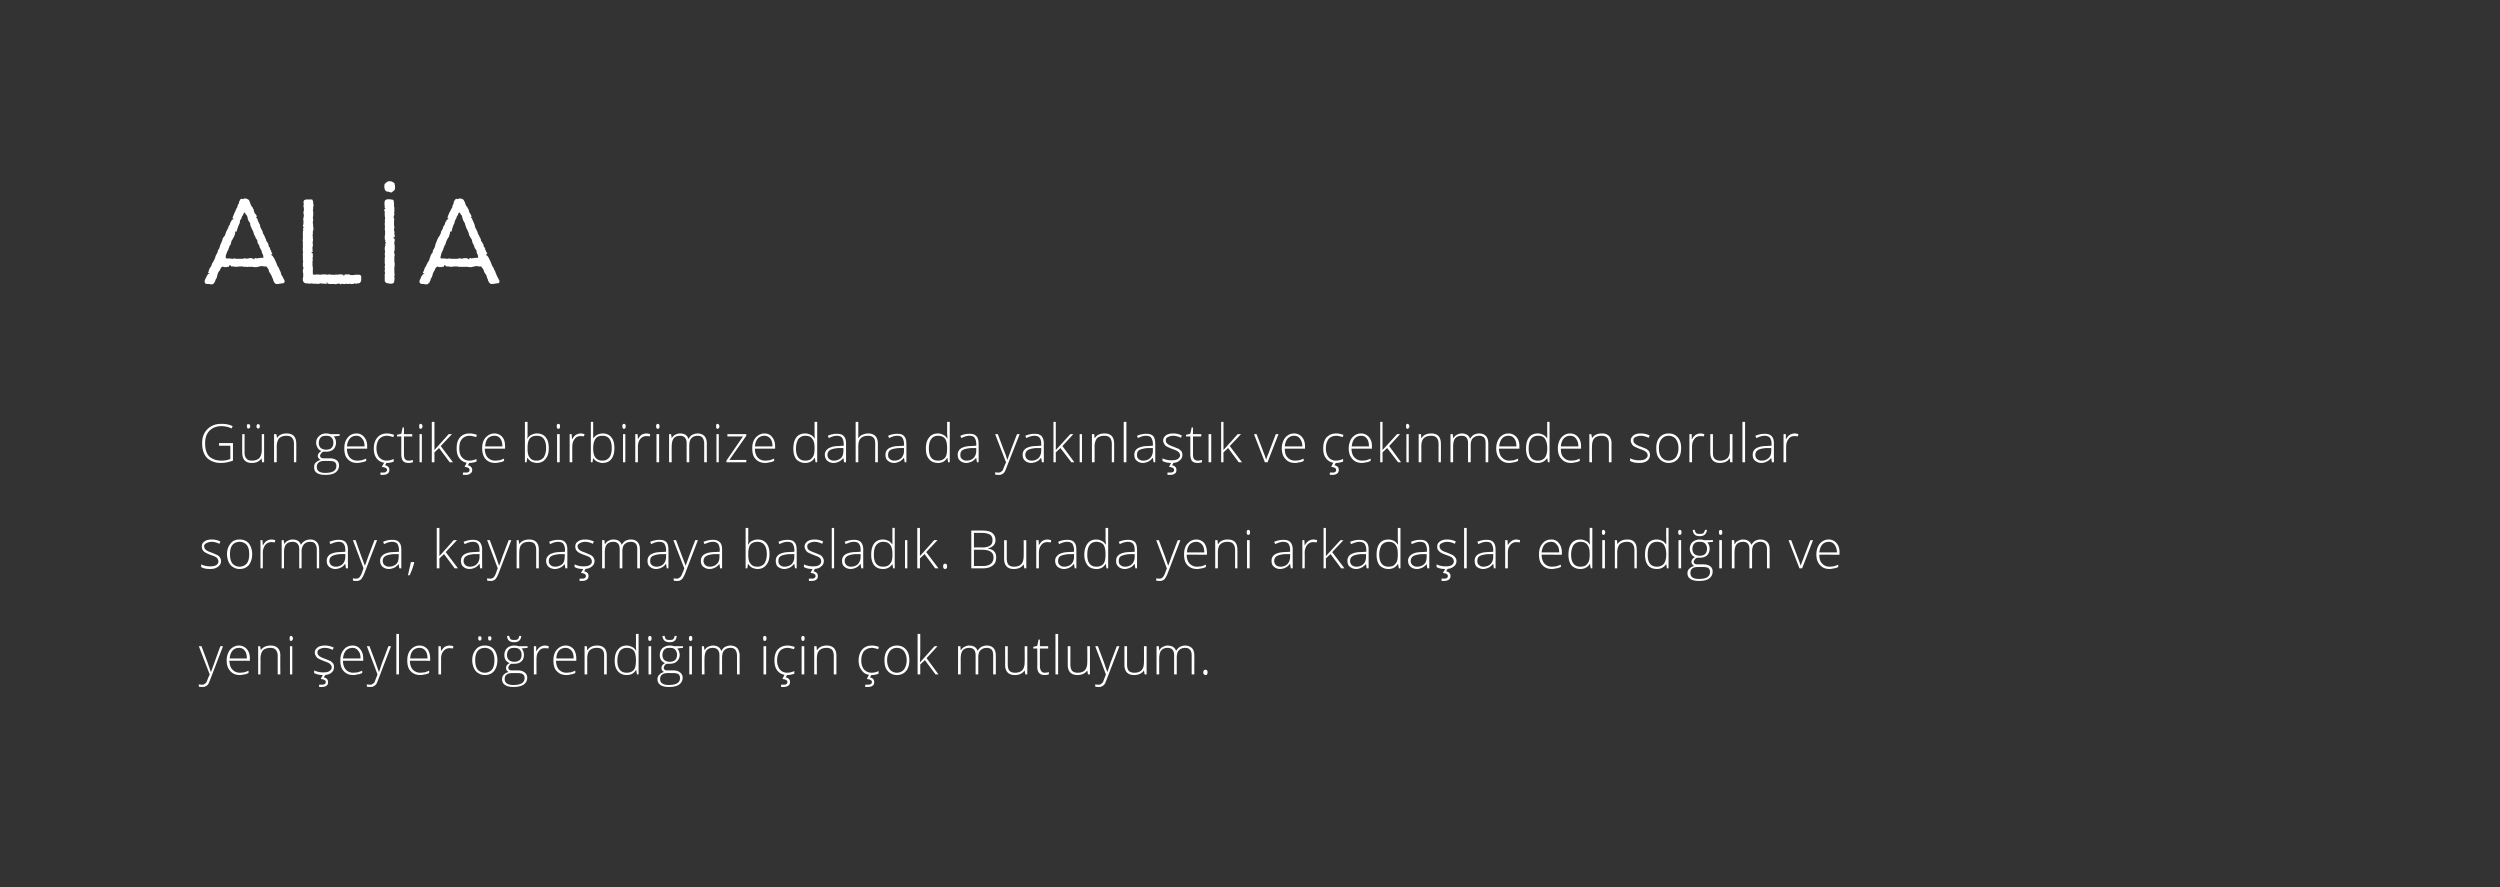 <svg xmlns="http://www.w3.org/2000/svg" width="754.4" height="267.8"  fill="#fff" xmlns:v="https://vecta.io/nano"><rect width="100%" height="100%" fill="#333333" stroke="none"/><path d="M85.6 84.2c.2.2.2.4.3.6 0 .3-.1.5-.3.6-.1.1-.3.1-.4.1-.04.03-.3 0-.3 0l-.3.1s-.1-.03-.1 0c-.2 0-.4.1-.6.1h-.3c-.2 0-.4 0-.6-.2-.1-.1-.2-.2-.3-.4l-.2-.4-.1-.4-.3-.7-.2-.5s-.45-.7-.4-.7c-.2-.2-.2-.3-.3-.4.02 0-.1-.4-.1-.4v-.2l-.2-.3-.5-.7h-.8l-.3-.1h-.6s-.4.13-.4.1c-.2.1-.3.1-.4.1-.05.04-.2 0-.2 0s-.12.07-.1.1h-.8c-.2 0-.3 0-.5-.1-.01.04-.2 0-.2 0s-.4.04-.4 0c-.2.1-.4 0-.5 0h-.3c-.3.1-.4.1-.5 0 .02.04-.2 0-.2 0s-.43.04-.4 0c-.3.1-.4 0-.4 0 .03 0 .1-.1.1-.1h-1.1c.04 0-.1 0-.1 0l-.8.1h-.7c.05-.03-.2-.1-.2-.1h-.8s-.25-.27-.2-.3c-.5-.3-.4.4-.6.4.04 0-.2 0-.2 0s-.1.04-.1 0c-.2.1-.4.1-.6.1h-.2c-.2 0-.4 0-.5-.1.01 0-.2-.1-.2-.1l-.5.4-.3.6c-.1.2-.1.3-.2.4-.05-.01-.2.2-.2.2l-.2.4-.1.3-.2.7s-.03.2 0 .2c-.1.2-.1.3-.2.4l-.1.1-.2.5-.1.3c-.1.2-.2.4-.3.5-.1.2-.2.2-.3.3s-.3.1-.5.1-.4 0-.6-.1h-.4c-.2 0-.4 0-.7-.1-.2-.1-.3-.2-.3-.5-.1-.2 0-.5.1-.7-.03.05.1-.3.1-.3l.2-.3.1-.3.4-.7.6-.4h-.4c-.2 0 0-.4.1-.5-.04 0 0-.2 0-.2s.23-.55.2-.6c.1-.2.2-.3.3-.4-.03.01.1-.2.1-.2l.3-.5s.01-.08 0-.1c0-.2.1-.4.2-.5l.2-.3c0-.1.1-.2.2-.4.02 0 .2-.4.2-.4s.06-.1.1-.1c0-.2.1-.4.1-.5.03.05.1 0 .1 0v-.1c0-.3.1-.4.2-.6 0-.03.2-.4.2-.4l.2-.3.1-.4s.05-.1 0-.1c.1-.3.1-.3.2-.5l.2-.1c0-.2.1-.3.1-.5.02.02.1-.1.1-.1l.1-.5.3-.7.2-.4.2-.6.1-.4.1-.2.1-.1c.1-.2.2-.3.3-.4-.02-.01.1-.1.1-.1l.3-.8s.13-.4.1-.4c.1-.1.1-.2.2-.3-.04-.01.1-.2.1-.2l.2-.5.2-.2s.01-.1 0-.1c0-.3.1-.4.1-.5.04.03.1-.1.1-.1l.2-.2.1-.4s.05-.16.1-.2c0-.2.1-.3.2-.4-.01-.03.1-.2.1-.2s.06-.24.1-.2c0-.2.7-.4.6-.5-.03-.02-.4-.2-.4-.2l.2-.4.1-.3.3-.7.1-.3s.18-.33.2-.3c.1-.2.1-.4.2-.6l.4-.7c.1-.3.1-.4.1-.5.1-.1.1-.3.2-.4l.2-.2c0-.3 0-.4.1-.6l.3-.6c.2-.2.3-.2.5-.2.02.03.3.1.3.1l.2-.1c.2-.1.4-.1.5-.1a.9.9 0 0 1 .5.1l.2.1c.2.1.4.2.5.4-.04.01.1.3.1.3s.03.02 0 0l.2.4v.2l.5 1c.2.1.3.3.3.4l.1.2c.1.2.2.3.2.5.03-.03 0 .2 0 .2l.3.7.2.2a.88.88 0 0 0 .1.1.76.76 0 0 1 .2.4l.1.3s-.23.28-.2.3c-.2.2.3 0 .3.2.05.05.1.4.1.4l.2.4s.1.34.1.3l.4.8c.1.2.1.3.1.4v.2l.7 1.4a.9.9 0 0 1 .1.5c.05-.03.1.2.1.2l.2.3.3.6s.13.4.1.4c.2.2.2.3.3.5-.04-.03 0 .2 0 .2l.2.4s.07.05.1.1c.1.2.2.3.3.5v.1l.2.4-.1.2s.25.4.3.4c.1.1.2.2.2.4v.2c.1.1.2.3.3.5l.1.4c.1.2.4.4.2.5l-.3.3c.1.1.5.3.5.4.04.01.1.2.1.2s.04.04 0 0c.2.2.3.4.4.6-.02-.05.1.2.1.2l.2.4.3.7.3.8.4.6.2.5s.18.43.2.4c0 .2.2.3.2.4-.05 0 0 .1 0 .1l.2.7.6 1v.2l.1.1zm-10.1-6.3h.2c.2 0 .4 0 .5.1.02-.05.2.1.2.1l.3.2.1-.3c0-.2.4-.1.5-.1l.2.1c.2-.1.4-.1.6-.1-.05-.02.6-.1.6-.1h.8l-.1-.8-.2-.4c-.1-.2-.2-.4-.2-.6.01-.02-.1-.4-.1-.4l-.4-.7c-.1-.2-.2-.3-.2-.5-.01.02 0-.2 0-.2s-.14-.16-.1-.2c-.2-.2-.2-.3-.3-.4 0-.1-.1-.2-.2-.4.05-.04 0-.3 0-.3l-.1-.5-.2-.2s-.16-.33-.2-.3c-.1-.2-.1-.4-.2-.5l-.4-.8c.03.01-.1-.4-.1-.4l-.1-.4-.4-.7-.1-.3s-.16-.4-.2-.4c-.1-.2-.1-.4-.2-.6.04.02 0-.4 0-.4l-.3-.5s-.07-.1-.1-.1c-.1-.2-.2-.3-.2-.4-.01-.01-.1-.2-.1-.2s-.01-.15 0-.1c-.1-.3-.1-.4-.1-.5-.01.01 0-.1 0-.1l-.3-.6-.1-.1c-.2-.2-.3-.3-.3-.4.04-.01 0-.2 0-.2h-.4s-.24.56-.2.6c-.1.2-.2.3-.3.4.02.04-.1.2-.1.2l-.1.3c0 .2-.1.3-.2.5-.02-.05-.2.2-.2.2l-.1.3s.01.13 0 .1c0 .2 0 .4-.1.6-.03.05-.2.4-.2.4l-.2.5-.2.6-.2.5c0 .2 0 .5-.2.5.02-.04-.4 0-.4 0l.1.4-.2.7c-.1.3-.2.5-.3.6.04-.01-.1.2-.1.2l-.2.4-.4.6v.3l-.1.3-.1.4-.3.4c-.1.2-.1.4-.2.6l-.1.2c0 .1-.1.2-.1.4-.03 0-.1.2-.1.2l-.2.2-.1.4-.3.7-.1.8.2.3h.9c-.02-.01.2 0 .2 0l.7.1s.2-.01.2 0c.2-.1.4-.1.6-.1a3.34 3.34 0 0 0 .4.1h1.8l.6-.1c.2-.1.4-.1.5 0-.02-.01.1.1.1.1s.6-.15.6-.1c.2-.1.4-.1.6-.1zm27.6 7.8c-.3.1-.4.1-.5 0l-.1-.1h-.7s-.18.07-.2.1c-.3.1-.4.1-.5 0 .04.04-.1 0-.1 0h-1.5c-.03-.03-.6-.1-.6-.1l-.3-.6v.6c0 .2-.4 0-.6 0h-.5l-.8-.1s-.42.14-.4.1c-.2.1-.4.1-.5.1-.03-.03-.2-.1-.2-.1s-.6.04-.6 0h-.6l-.5-.1c-.2.1-.4.1-.6.1l-.6-.1h-.5l-.4-.2-.2-.2c-.1-.2-.2-.3-.2-.6-.02-.02 0-.4 0-.4v-.2l.1-.4v-1.1l-.1-.2s.02-.07 0-.1v-.4c-.02-.04 0-.2 0-.2l.2-.7s-.12-.16-.1-.2c-.1-.2-.1-.3-.1-.4v-.5c.02.02 0-.2 0-.2v-.2l.1-.5c-.1-.2-.1-.3-.1-.5v-.8c.05.04 0-.2 0-.2s-.02-.33 0-.3c-.1-.3 0-.4 0-.5.02-.01.1-.2.1-.2s-.05-.12-.1-.1v-.5c.02-.03 0-.2 0-.2s.02-.1 0-.1c-.1-.2-.1-.3 0-.4-.02-.04 0-.2 0-.2v-1.9c-.1-.3-.1-.5 0-.7v-2.5c.05-.01.1-.2.1-.2v-.3l-.1-.5s.36-.03.4 0c.2 0-.4-.3-.4-.5s0-.2.1-.4l.1-.3c-.1-.1-.1-.3 0-.4-.05-.03 0-.3 0-.3l-.1-.5c0-.3 0-.4.1-.5-.05.01 0-.1 0-.1l.1-.8-.1-.4c0-.2-.1-.4 0-.5-.05.05 0-.1 0-.1l.1-.4v-.8l-.1-.3c-.1-.3 0-.4 0-.5-.01 0 .1-.2.1-.2l-.1-.4s.02-.18 0-.2c0-.3 0-.4.1-.5.1-.2.2-.3.4-.3.2-.1.3-.1.4-.1-.03-.03.1 0 .1 0h1s.23-.03.2 0c.3 0 .5 0 .5.2.1.2.2.3.2.6.01-.05 0 .3 0 .3l.1.5v.4l-.1.2v.7l-.1.4s.1.27.1.3c0 .2.1.4 0 .6.04.02 0 .6 0 .6l-.1.8s.04.01 0 0c.1.2.1.4.1.5.01.02 0 .3 0 .3l-.1.3v.3l.1.8v.5s.08.3.1.3c0 .2 0 .4-.1.7.04-.05-.1.4-.1.4v.9c.01.01-.1.1-.1.1l.1.5v.5c.01-.03 0 .1 0 .1s.01.1 0 .1c.1.2.1.4 0 .5v.4c.01.02-.1.2-.1.2l.1.4s.01.14 0 .1c0 .3.1.4 0 .6.01-.02-.1.1-.1.1v.8c.01-.04 0 .2 0 .2l.1.6s-.43.05-.4 0c-.2.1.5.5.4.7v1c-.03.01-.1.3-.1.3s.04.05 0 .1a.9.9 0 0 1 .1.5c-.03-.04-.1.2-.1.2v1.4s.07.3.1.3v.5c.04.05 0 .3 0 .3v1.5l.7.1s.12-.02.1 0c.2-.1.4-.1.6-.1.04.05 1.1.1 1.1.1s.02.02 0 0c.2-.1.4-.1.5-.1 0 .01.2 0 .2 0s.14.01.1 0h.7c-.05.05.5.1.5.1s.03.02 0 0c.2-.1.4-.1.7-.1-.02.01.4.1.4.1h.4s.8.05.8 0c.1-.1.3-.1.4 0 .02-.02.3 0 .3 0s.02.02 0 0c.2-.1.4-.1.7-.1-.03-.02.4 0 .4 0l.6.1.1.3c.1.3.3-.5.4-.4-.04-.02.1 0 .1 0h.9c.3 0 .4 0 .5.1-.04.02.1.1.1.1h1.2s.02-.02 0 0c.2-.1.4-.1.6-.1h.8c.3 0 .4.1.5.2.2.1.2.2.2.5v1c-.1.3-.1.5-.3.6a.55.55 0 0 1-.5.3h-.4s-.13.07-.1.1h-.5l-.2-.1c-.1.1-.3.1-.6.2h-.6c-.04-.03-.2-.1-.2-.1h-.1c-.2.1-.4.1-.6.1l-.5-.1c-.2.1-.3.1-.4.1-.1.1-.2 0-.4 0-.05 0-.5-.1-.5-.1s-.02.07 0 .1zm13.6-27.9c-.2-.1-.4-.2-.4-.4-.03.02-.2-.2-.2-.2s-.03-.3 0-.3c-.1-.2-.2-.3-.1-.5-.04-.04 0-.3 0-.3 0-.3 0-.4.1-.6l.3-.3c.1-.1.2-.1.2-.2h.1c.2-.2.4-.3.7-.3h.4c.2 0 .4.1.5.1.1.1.3.2.5.3.2.2.3.3.3.4-.01-.02 0 .1 0 .1s.03.15 0 .1c.1.3.1.5.1.7v.4c0 .2 0 .3-.1.4 0 .1-.1.2-.3.4.02-.05-.3.2-.3.2l-.1.1c-.2.2-.4.2-.5.2 0-.04-.2-.1-.2-.1l-.3-.1-.6-.1s-.05-.04-.1 0zm2.3 15.3v.7s.06.14.1.1v.5c.03-.02 0 .1 0 .1v.8l-.1.5-.1.3.1.3s-.01.02 0 0c0 .2.1.3.1.5s0 .3-.1.4c.02.04 0 .2 0 .2V79l.1.4v1c-.01-.03-.1.1-.1.1v1.1s-.04.02 0 0v.5c.02.03 0 .2 0 .2s.06.5.1.5c0 .2-.1.4-.1.6-.01-.04 0 .2 0 .2s-.04.03 0 0c0 .2.1.4.1.6-.04-.03-.1.2-.1.2s-.04.42 0 .4c-.1.3-.1.4-.2.5 0 .1-.1.1-.2.2-.1 0-.2.1-.4.1h-.7c-.01-.03-.2-.1-.2-.1s-.32-.03-.3 0c-.3-.1-.4-.1-.4-.1.01 0-.1-.1-.1-.1s-.03 0 0 0c-.2-.1-.3-.3-.4-.5v-.5c-.03.04 0-.1 0-.1v-.9s.03-.04 0 0c0-.3-.1-.5 0-.5 0-.02.1-.2.1-.2l-.1-.7c-.1-.2 0-.4 0-.5l.1-.2c-.1-.2-.1-.4-.1-.6v-.1c0-.2 0-.3.1-.4-.03-.04 0-.2 0-.2s-.03-.1 0-.1c-.1-.2-.1-.4-.1-.5v-1.2s.03-.25 0-.3c0-.2.1-.3.1-.4v-.2c-.1-.2-.1-.4-.1-.6.03-.01.1-.7.1-.7l-.1-.6v-.6c.03-.01.1-.4.1-.4l.1-.3-.1-.5s.3-.14.3-.1c.2-.1-.3-.3-.3-.5.04.02.1-.3.1-.3s-.03-.05 0-.1c-.1-.2-.2-.3-.2-.4v-.9c.03.02.1-.5.1-.5v-1.1c-.1-.2-.1-.4-.1-.6l.1-.5c-.1-.2-.1-.4-.1-.4 0-.04.1-.2.1-.2s-.07.02-.1 0v-.6l.1-.5c-.1-.2-.1-.3-.1-.4.03-.04.1-.2.1-.2v-.5l-.1-.6v-1.3c-.1-.2-.3-.4-.1-.6l.3-.2c.2-.1-.3-.1-.2-.3-.03.02 0-.1 0-.1s-.03-.46 0-.5c-.1-.2-.1-.3-.1-.4.03 0 .1-.2.1-.2l-.1-.1c0-.2 0-.3.1-.6 0-.2.1-.3.2-.4a.76.76 0 0 1 .4-.2c.2-.1.4-.1.5-.1l.2.1c.1-.1.3-.1.4-.1-.03.04.1.1.1.1s.38.04.4 0c.2.1.4.1.4.2.1.1.1.2.1.4.02-.02.1.4.1.4v1.2a.45.45 0 0 0 .1.1v.6a5.32 5.32 0 0 0 0 .4s-.04.07 0 .1v.4c-.04.05-.1.2-.1.2s.06.22.1.2v.5c-.01-.04-.1.1-.1.1l-.1.4v.4s.1.12.1.1c.1.2.1.4 0 .7.02-.04 0 .4 0 .4v1s.06.3.1.3v.6c-.01-.03-.1.2-.1.2v.5s.06.1.1.1c0 .2.1.4 0 .6.02-.03 0 .2 0 .2s.06.38.1.4v.5c-.01-.01 0 .2 0 .2s-.38.03-.4 0c-.2.1.5.5.4.7.03-.03 0 .4 0 .4l-.1.4zm31.4 11.1c.2.2.3.4.3.6 0 .3 0 .5-.2.6s-.4.1-.5.1c0 .03-.2 0-.2 0l-.4.1s-.05-.03 0 0c-.3 0-.5.1-.6.1h-.3c-.3 0-.5 0-.6-.2a.78.78 0 0 1-.4-.4c.02-.04-.2-.4-.2-.4l-.1-.4-.3-.7-.1-.5-.5-.7c-.1-.2-.2-.3-.2-.4-.05 0-.1-.4-.1-.4l-.1-.2-.2-.3-.5-.7h-.8l-.3-.1h-.6s-.37.13-.4.1c-.2.1-.3.1-.4.1-.01.04-.1 0-.1 0s-.18.07-.2.1h-.7c-.2 0-.4 0-.6-.1.02.04-.2 0-.2 0s-.35.04-.4 0c-.2.1-.3 0-.4 0h-.4c-.2.1-.3.1-.4 0-.05.04-.2 0-.2 0s-.5.04-.5 0c-.2.1-.3 0-.3 0-.03 0 0-.1 0-.1h-1.2l-.8.1h-.6c-.02-.03-.3-.1-.3-.1h-.7s-.3-.27-.3-.3c-.4-.3-.4.4-.5.4h-.2s-.16.04-.2 0c-.2.1-.4.1-.6.1h-.1c-.2 0-.4 0-.6-.1.05 0-.2-.1-.2-.1l-.5.4-.3.6c0 .2-.1.3-.2.4-.01-.01-.1.2-.1.2l-.2.4-.1.3-.2.7-.1.2c-.1.2-.1.3-.2.4.04 0-.1.1-.1.1l-.1.5s-.17.32-.2.3a.55.55 0 0 1-.3.5c-.1.2-.2.2-.3.3s-.2.1-.5.1c-.2 0-.4 0-.6-.1h-.4c-.2 0-.4 0-.6-.1s-.4-.2-.4-.5c0-.2 0-.5.1-.7.01.05.2-.3.2-.3l.2-.6.5-.7.5-.4h-.4c-.2 0 0-.4.1-.5l.1-.2.2-.6c0-.2.1-.3.2-.4.01.01.1-.2.1-.2l.3-.5s.05-.08 0-.1c.1-.2.2-.4.3-.5l.1-.3c.1-.1.2-.2.3-.4-.04 0 .2-.4.2-.4v-.1c0-.2.1-.4.2-.5-.03.05 0 0 0 0s.04-.12 0-.1c.1-.3.1-.4.2-.6.04-.03.2-.4.2-.4l.3-.3.1-.4s-.02-.1 0-.1c0-.3.1-.3.2-.5l.1-.1c.1-.2.1-.3.2-.5-.04.02.1-.1.1-.1l.1-.5.2-.7.2-.4.2-.6.3-.6s.05-.1 0-.1c.2-.2.3-.3.3-.4.02-.01.1-.1.1-.1l.4-.8s.07-.4.1-.4c0-.1 0-.2.1-.3 0-.01.1-.2.1-.2l.3-.5.1-.2s.05-.1 0-.1c0-.3.1-.4.2-.5-.02.03.1-.1.1-.1l.3-.6s-.01-.16 0-.2c.1-.2.1-.3.2-.4l.2-.2v-.2c0-.2.7-.4.6-.5.01-.02-.3-.2-.3-.2l.1-.4.1-.3.3-.7.1-.3.2-.3.3-.6.4-.7c0-.3 0-.4.1-.5a.76.76 0 0 1 .2-.4l.1-.2c0-.3 0-.4.1-.6s.2-.4.4-.6c.1-.2.3-.2.5-.2-.04.03.3.1.3.1s.14-.1.1-.1c.2-.1.4-.1.6-.1.1 0 .3 0 .4.1l.3.1a.78.78 0 0 1 .4.4c0 .01.1.3.1.3s.07.02.1 0c.1.2.1.4.1.4.04.02.1.2.1.2l.1.4.4.6c.1.1.2.3.3.4v.2c.2.2.3.3.3.5-.04-.03 0 .2 0 .2l.3.7.2.2s.01.06 0 .1a.76.76 0 0 1 .2.4c.05.03.1.3.1.3l-.2.3c-.1.2.3 0 .4.2-.02.05 0 .4 0 .4l.3.4s.02.34 0 .3c.2.2.3.4.3.6l.1.2c.1.2.1.3.1.4.03.03 0 .2 0 .2l.7 1.4c.1.2.1.3.2.5-.02-.03 0 .2 0 .2l.2.3.3.6s.16.4.2.4c.1.2.2.3.2.5 0-.03 0 .2 0 .2l.2.4s.1.05.1.1c.1.2.2.3.3.5l.1.1c.1.2.1.4.1.4.02.04 0 .2 0 .2l.2.4c.2.1.3.2.3.4l-.1.2c.1.1.3.3.3.5l.2.4c.1.2.3.4.2.5l-.4.3c.1.1.5.3.6.4-.02.01 0 .2 0 .2s.08.04.1 0l.3.6c.02-.05.1.2.1.2l.2.4.3.7.3.8.4.6.2.5.2.4c.1.2.2.3.2.4-.01 0 0 .1 0 .1l.3.7.2.5.3.5c.1.1.1.2 0 .2l.1.1zm-10.1-6.3h.2c.2 0 .4 0 .6.1-.04-.05.1.1.1.1l.4.2s.03-.3 0-.3c.1-.2.4-.1.5-.1l.2.1c.2-.1.4-.1.6-.1-.01-.02.6-.1.6-.1h.8l-.1-.8s-.2-.44-.2-.4c-.1-.2-.1-.4-.2-.6.04-.02 0-.4 0-.4l-.5-.7c-.1-.2-.1-.3-.2-.5.03.02 0-.2 0-.2s-.1-.16-.1-.2c-.1-.2-.2-.3-.2-.4-.1-.1-.2-.2-.2-.4-.01-.04-.1-.3-.1-.3l-.1-.5-.1-.2-.2-.3c-.1-.2-.2-.4-.3-.5l-.1-.2c-.1-.2-.2-.4-.2-.6-.04.01-.1-.4-.1-.4l-.2-.4-.3-.7-.2-.3-.1-.4c-.1-.2-.2-.4-.2-.6-.02.02-.1-.4-.1-.4l-.3-.5s-.03-.1 0-.1c-.2-.2-.2-.3-.3-.4.03-.01 0-.2 0-.2s-.07-.15-.1-.1c0-.3-.1-.4-.1-.5.03.01 0-.1 0-.1l-.2-.6s-.18-.1-.2-.1c-.1-.2-.2-.3-.2-.4-.02-.01 0-.2 0-.2h-.5l-.2.6c-.1.2-.2.3-.2.4l-.2.2s-.04.28 0 .3c-.1.2-.2.3-.3.5.02-.05-.1.2-.1.2l-.1.3s-.05.13-.1.1c0 .2 0 .4-.1.6.01.05-.2.4-.2.4l-.2.5-.2.6s-.14.48-.1.5c-.1.2-.1.5-.2.5-.04-.04-.4 0-.4 0v.4l-.2.7c-.1.3-.1.5-.2.6-.02-.01-.2.2-.2.2l-.5 1-.2.6-.1.4-.3.4c0 .2-.1.4-.2.6l-.1.2c0 .1 0 .2-.1.4.01 0-.1.2-.1.2l-.3.6-.2.7-.2.8.2.3h.9c.02-.01.2 0 .2 0l.8.1s.14-.01.1 0c.3-.1.4-.1.7-.1-.05.02.4.1.4.1h1.7l.6-.1c.2-.1.4-.1.5 0 .02-.01.2.1.2.1s.53-.15.5-.1c.3-.1.4-.1.6-.1z"/><path d="M60 195h.8l1.8 4.8 1 2.9h.1l1.1-3c-.05.03 1.7-4.7 1.7-4.7h.8l-3.8 9.9c-.3.8-.5 1.3-.7 1.6s-.5.5-.8.6c-.2.2-.6.2-1 .2-.3 0-.6 0-1-.1v-.7c.3.1.7.1 1 .1s.5 0 .7-.2c.2-.1.4-.3.6-.5l.5-1.3s.4-.9.5-1.1c-.05 0-3.3-8.5-3.3-8.5zm12.4 8.7c-1.3 0-2.2-.4-2.9-1.2-.7-.7-1.1-1.8-1.1-3.2 0-1.3.4-2.4 1-3.2.7-.8 1.6-1.3 2.7-1.3a3.04 3.04 0 0 1 2.4 1.1c.6.7.9 1.6.9 2.8-.04.03 0 .7 0 .7s-6.15-.04-6.2 0c.1 1.1.3 2 .9 2.6.5.6 1.3 1 2.3 1 .4 0 .9-.1 1.2-.1.4-.1.9-.3 1.4-.5v.7c-.5.2-.9.4-1.3.4-.4.1-.9.2-1.3.2zm-.3-8.2c-.8 0-1.4.3-1.9.8-.5.6-.8 1.4-.9 2.4h5.2c0-1-.2-1.8-.6-2.3-.4-.6-1-.9-1.8-.9zm11.7 8V198c0-.9-.2-1.5-.6-1.9-.3-.4-.9-.6-1.6-.6-1 0-1.8.3-2.3.8-.4.5-.7 1.4-.7 2.5.04.01 0 4.7 0 4.7h-.7V195h.6l.2 1.2s.02-.03 0 0c.6-.9 1.6-1.4 3-1.4 1.9 0 2.9 1.1 2.9 3.1-.05.05 0 5.6 0 5.6h-.8zm4.4 0h-.7V195h.7v8.5zm-.4-10.1c-.3 0-.4-.2-.4-.8 0-.5.1-.7.4-.7.2 0 .3.1.4.2s.2.3.2.5c0 .3-.1.5-.2.6s-.2.2-.4.2zm13 7.9c0 .7-.3 1.3-.8 1.7-.6.5-1.4.7-2.5.7s-2-.2-2.7-.6v-.8c.8.4 1.7.6 2.7.6.8 0 1.5-.1 1.9-.4s.7-.6.7-1.1c0-.4-.2-.8-.6-1.1-.3-.3-.9-.5-1.7-.8s-1.4-.6-1.8-.8c-.3-.2-.6-.5-.7-.8a1.69 1.69 0 0 1-.3-1c0-.6.3-1.1.8-1.5s1.3-.6 2.2-.6c1 0 1.8.2 2.7.6l-.3.7c-.9-.4-1.6-.6-2.4-.6-.7 0-1.2.2-1.6.4s-.6.5-.6.9c0 .5.1.8.5 1.1.3.3.9.6 1.8.9l1.7.7c.3.3.6.5.8.8.1.3.2.6.2 1zm-3.1 3.1c.9.2 1.3.7 1.3 1.4 0 .5-.1.9-.5 1.1-.3.3-.8.4-1.5.4h-.7v-.7h.7c.4 0 .8 0 1-.2.2-.1.3-.3.3-.6 0-.5-.5-.8-1.5-.9-.02-.04.7-1.4.7-1.4h.8l-.6.9s.04.01 0 0zm8.9-.7c-1.2 0-2.2-.4-2.9-1.2-.7-.7-1-1.8-1-3.2 0-1.3.3-2.4 1-3.2.6-.8 1.5-1.3 2.7-1.3 1 0 1.8.4 2.3 1.1.6.7.9 1.6.9 2.8.01.03 0 .7 0 .7s-6.1-.04-6.1 0c0 1.1.3 2 .8 2.6s1.3 1 2.3 1c.5 0 .9-.1 1.3-.1l1.4-.5v.7c-.5.2-.9.4-1.4.4-.4.1-.8.2-1.3.2zm-.2-8.2c-.8 0-1.5.3-2 .8-.5.6-.8 1.4-.9 2.4h5.3c0-1-.2-1.8-.7-2.3-.4-.6-1-.9-1.7-.9zm4.3-.5h.8l1.8 4.8 1 2.9h.1l1-3c.04.03 1.8-4.7 1.8-4.7h.8l-3.8 9.9c-.3.8-.5 1.3-.7 1.6-.3.3-.5.5-.8.6-.3.2-.6.2-1 .2-.3 0-.6 0-1-.1v-.7c.3.1.6.1 1 .1.3 0 .5 0 .7-.2.2-.1.4-.3.6-.5l.5-1.3s.4-.9.4-1.1c.04 0-3.2-8.5-3.2-8.5zm9.7 8.5h-.8v-12.2h.8v12.2zm6.4.2c-1.2 0-2.2-.4-2.9-1.2-.7-.7-1-1.8-1-3.2 0-1.3.3-2.4 1-3.2s1.6-1.3 2.7-1.3a3.04 3.04 0 0 1 2.4 1.1c.5.7.8 1.6.8 2.8.03.03 0 .7 0 .7s-6.1-.04-6.1 0c0 1.1.3 2 .8 2.6.6.6 1.3 1 2.3 1 .5 0 .9-.1 1.3-.1.4-.1.8-.3 1.4-.5v.7c-.5.2-.9.4-1.3.4-.4.1-.9.2-1.4.2zm-.2-8.2c-.8 0-1.5.3-2 .8-.5.6-.8 1.4-.8 2.4h5.2c0-1-.2-1.8-.6-2.3-.5-.6-1-.9-1.8-.9zm9.1-.7c.3 0 .7.1 1.1.2l-.1.7c-.4-.1-.7-.1-1.1-.1-.7 0-1.3.3-1.8.9s-.7 1.4-.7 2.3c.01.01 0 4.7 0 4.7h-.8V195h.7l.1 1.5s.02.04 0 0c.4-.6.7-1 1.1-1.3.4-.2.9-.4 1.5-.4zm14.4 4.4c0 1.4-.4 2.5-1 3.3-.7.8-1.6 1.2-2.8 1.2-.8 0-1.4-.2-2-.6-.6-.3-1-.9-1.3-1.5-.3-.7-.5-1.5-.5-2.4 0-1.3.4-2.4 1.1-3.2.6-.8 1.5-1.2 2.7-1.2s2.1.4 2.8 1.2c.6.8 1 1.9 1 3.2zm-6.7 0c0 1.2.2 2.1.7 2.8.5.6 1.3 1 2.2 1s1.7-.4 2.2-1c.5-.7.7-1.6.7-2.8 0-1.1-.2-2-.7-2.7-.5-.6-1.3-1-2.2-1-1 0-1.7.4-2.2 1-.5.7-.7 1.6-.7 2.7zm1.4-5.9c-.3 0-.5-.2-.5-.7 0-.2.1-.4.1-.5.1-.1.2-.1.4-.1.3 0 .5.2.5.6 0 .5-.2.7-.5.7zm3 0c-.3 0-.5-.2-.5-.7 0-.2 0-.4.1-.5s.2-.1.4-.1c.3 0 .5.2.5.6 0 .5-.2.7-.5.7zm11.4 1.7v.5s-1.76.16-1.8.2c.5.5.7 1.2.7 1.9 0 .8-.2 1.5-.8 2-.5.5-1.2.7-2.2.7h-.8c-.3.1-.5.3-.7.6-.1.2-.2.4-.2.6 0 .3.1.5.3.6.2.2.5.2 1 .2h1.5c.9 0 1.6.2 2.1.6s.8.9.8 1.6c0 .9-.4 1.6-1.1 2.1-.8.5-1.8.7-3.1.7-1.1 0-1.9-.2-2.5-.6s-.9-1-.9-1.7c0-.6.2-1.1.5-1.4.4-.4.9-.7 1.5-.8-.2-.1-.4-.3-.6-.5-.1-.2-.2-.4-.2-.7 0-.6.3-1.1 1.1-1.5a2.73 2.73 0 0 1-1.2-.9c-.3-.5-.4-1-.4-1.5 0-.9.3-1.6.8-2.1s1.3-.8 2.2-.8a4.44 4.44 0 0 1 1.3.2c-.02.01 2.7 0 2.7 0zm-4.5 8.1c-1.6 0-2.4.6-2.4 1.8s.9 1.8 2.6 1.8c2.3 0 3.4-.7 3.4-2.1 0-.6-.2-.9-.6-1.2-.3-.2-.9-.3-1.7-.3.05 0-1.3 0-1.3 0s-.04 0 0 0zm-1.7-5.4c0 .6.2 1.1.6 1.5.4.3.9.5 1.6.5s1.2-.2 1.6-.5c.4-.4.6-.9.6-1.6s-.2-1.2-.6-1.6-1-.5-1.6-.5c-.7 0-1.3.1-1.6.5-.4.4-.6 1-.6 1.7zm4.3-5.8c-.1 1.3-.9 1.9-2.1 1.9-1.4 0-2.1-.6-2.2-1.9h.7a1.53 1.53 0 0 0 .4 1c.3.2.6.2 1.1.2.4 0 .8 0 1-.2.3-.2.4-.6.5-1 .01-.02.6 0 .6 0s.03-.02 0 0zm7.1 2.9c.4 0 .8.1 1.2.2l-.1.7c-.4-.1-.8-.1-1.2-.1-.7 0-1.3.3-1.7.9-.5.6-.7 1.4-.7 2.3-.03.01 0 4.7 0 4.7h-.8V195h.7v1.5s.1.04.1 0a3.61 3.61 0 0 1 1.1-1.3c.4-.2.9-.4 1.4-.4zm6.5 8.9c-1.2 0-2.2-.4-2.9-1.2-.7-.7-1-1.8-1-3.2 0-1.3.3-2.4 1-3.2s1.6-1.3 2.7-1.3a3.04 3.04 0 0 1 2.4 1.1c.5.7.8 1.6.8 2.8.02.03 0 .7 0 .7s-6.1-.04-6.1 0c0 1.1.3 2 .8 2.6.6.6 1.3 1 2.3 1 .5 0 .9-.1 1.3-.1.4-.1.8-.3 1.4-.5v.7c-.5.2-.9.4-1.3.4-.4.1-.9.2-1.4.2zm-.2-8.2c-.8 0-1.5.3-2 .8-.5.6-.8 1.4-.8 2.4h5.2c0-1-.2-1.8-.6-2.3-.5-.6-1.1-.9-1.8-.9zm11.6 8V198c0-.9-.1-1.5-.5-1.9-.3-.4-.9-.6-1.7-.6-1 0-1.7.3-2.2.8s-.7 1.4-.7 2.5v4.7h-.8V195h.7l.1 1.2s.08-.03.1 0c.5-.9 1.5-1.4 2.9-1.4 2 0 2.9 1.1 2.9 3.1.01.05 0 5.6 0 5.6h-.8zm6.8-8.7c.6 0 1.2.2 1.6.4.5.2.9.6 1.2 1.1h.1c-.1-.6-.1-1.3-.1-1.9.03 0 0-3.1 0-3.1h.8v12.2h-.5l-.2-1.3h-.1c-.6 1-1.5 1.5-2.8 1.5-1.1 0-2-.4-2.6-1.1-.7-.8-1-1.8-1-3.2 0-1.5.3-2.6 1-3.4.6-.8 1.5-1.2 2.6-1.2zm0 .7c-.9 0-1.6.4-2.1 1-.4.7-.7 1.6-.7 2.9 0 2.4 1 3.6 2.8 3.6 1 0 1.7-.3 2.2-.9.4-.5.6-1.4.6-2.7v-.2c0-1.3-.2-2.2-.6-2.8-.5-.6-1.2-.9-2.2-.9zm7.4 8h-.8V195h.8v8.5zm-.4-10.1c-.3 0-.5-.2-.5-.8 0-.5.2-.7.5-.7.2 0 .3.1.4.2s.1.3.1.5c0 .3 0 .5-.1.6s-.2.2-.4.2zm10 1.6v.5s-1.75.16-1.7.2c.4.5.7 1.2.7 1.9 0 .8-.3 1.5-.9 2-.5.5-1.2.7-2.2.7h-.8c-.3.1-.5.3-.7.6-.1.2-.2.4-.2.6 0 .3.1.5.3.6.2.2.5.2 1 .2h1.5c.9 0 1.6.2 2.1.6s.8.9.8 1.6c0 .9-.4 1.6-1.1 2.1s-1.8.7-3.1.7c-1.1 0-1.9-.2-2.5-.6s-.9-1-.9-1.7c0-.6.2-1.1.6-1.4.3-.4.8-.7 1.4-.8-.2-.1-.4-.3-.6-.5-.1-.2-.2-.4-.2-.7 0-.6.3-1.1 1.1-1.5a2.73 2.73 0 0 1-1.2-.9c-.3-.5-.4-1-.4-1.5 0-.9.3-1.6.8-2.1.6-.5 1.3-.8 2.2-.8.6 0 1 .1 1.3.2-.01.01 2.7 0 2.7 0zm-4.5 8.1c-1.6 0-2.4.6-2.4 1.8s.9 1.8 2.6 1.8c2.3 0 3.4-.7 3.4-2.1 0-.6-.2-.9-.5-1.2-.4-.2-1-.3-1.7-.3h-1.4s-.03 0 0 0zm-1.7-5.4c0 .6.2 1.1.6 1.5.4.3.9.5 1.6.5s1.2-.2 1.6-.5c.4-.4.6-.9.6-1.6s-.2-1.2-.6-1.6-.9-.5-1.6-.5-1.2.1-1.6.5-.6 1-.6 1.7zm4.3-5.8c-.1 1.3-.8 1.9-2.1 1.9s-2.1-.6-2.2-1.9h.7a1.53 1.53 0 0 0 .4 1c.3.2.6.2 1.1.2.4 0 .8 0 1-.2.3-.2.4-.6.5-1 .02-.02.6 0 .6 0s.04-.02 0 0zm4.6 11.6h-.8V195h.8v8.5zm-.4-10.1c-.3 0-.5-.2-.5-.8 0-.5.2-.7.5-.7.2 0 .3.1.4.2s.1.3.1.5c0 .3 0 .5-.1.6s-.2.2-.4.2zm14 10.1v-5.6c0-.8-.2-1.4-.5-1.8s-.8-.6-1.5-.6c-.8 0-1.5.3-1.9.8-.4.4-.6 1.2-.6 2.2-.02.02 0 5 0 5h-.8v-5.8c0-1.4-.7-2.2-2-2.2-.9 0-1.5.3-1.9.8s-.6 1.4-.6 2.5c-.04.01 0 4.7 0 4.7h-.8V195h.6l.2 1.2s.04-.03 0 0c.3-.4.6-.8 1-1 .5-.2 1-.4 1.5-.4 1.3 0 2.2.5 2.5 1.6h.1c.3-.5.6-.9 1.1-1.2.5-.2 1-.4 1.6-.4.9 0 1.6.3 2.1.8.4.5.7 1.3.7 2.3-.04.05 0 5.6 0 5.6h-.8zm8.8 0h-.8V195h.8v8.5zm-.4-10.1c-.4 0-.5-.2-.5-.8 0-.5.1-.7.5-.7a.76.76 0 0 1 .4.2c0 .1.1.3.1.5 0 .3-.1.5-.1.6a.76.76 0 0 1-.4.2zm8.9 9.9c-.6.2-1.3.4-2.1.4-1.3 0-2.2-.4-2.9-1.2s-1-1.8-1-3.2.3-2.5 1-3.3c.8-.8 1.7-1.2 3-1.2.7 0 1.4.2 2.1.4l-.2.7c-.8-.2-1.4-.4-1.9-.4-1.1 0-1.9.4-2.4 1-.5.7-.8 1.6-.8 2.8 0 1.1.3 2 .8 2.7.5.6 1.3 1 2.2 1 .8 0 1.5-.2 2.2-.5-.01.04 0 .8 0 .8s-.01-.04 0 0zm-2.6 1.1c.9.2 1.3.7 1.3 1.4 0 .5-.2.9-.5 1.1-.4.3-.9.4-1.5.4h-.7v-.7h.7c.4 0 .7 0 .9-.2.2-.1.3-.3.3-.6 0-.5-.5-.8-1.5-.9l.7-1.4h.8l-.5.9s-.02.01 0 0zm5.6-.9h-.8V195h.8v8.5zm-.4-10.1c-.3 0-.5-.2-.5-.8 0-.5.2-.7.5-.7.2 0 .3.1.4.2s.1.3.1.5c0 .3 0 .5-.1.6s-.2.2-.4.2zm9.3 10.1V198c0-.9-.2-1.5-.5-1.9-.4-.4-.9-.6-1.7-.6-1 0-1.7.3-2.2.8s-.7 1.4-.7 2.5c-.02.01 0 4.7 0 4.7h-.8V195h.7l.1 1.2s.06-.03.1 0c.5-.9 1.5-1.4 2.9-1.4 1.9 0 2.9 1.1 2.9 3.1a1045.29 1045.29 0 0 0 0 5.6h-.8zm13.5-.2a5.58 5.58 0 0 1-2.1.4c-1.2 0-2.2-.4-2.8-1.2-.7-.8-1.1-1.8-1.1-3.2s.4-2.5 1.1-3.3 1.7-1.2 2.9-1.2c.8 0 1.5.2 2.1.4l-.2.7c-.7-.2-1.3-.4-1.9-.4a3.31 3.31 0 0 0-2.4 1c-.5.7-.8 1.6-.8 2.8 0 1.1.3 2 .8 2.7.6.6 1.3 1 2.3 1a4.65 4.65 0 0 0 2.1-.5c.04.04 0 .8 0 .8s.04-.04 0 0zm-2.6 1.1c.9.2 1.3.7 1.3 1.4 0 .5-.1.9-.5 1.1-.3.3-.8.4-1.5.4h-.7v-.7h.7c.4 0 .7 0 1-.2.2-.1.3-.3.3-.6 0-.5-.5-.8-1.5-.9-.03-.04.7-1.4.7-1.4h.8l-.6.9s.03.01 0 0zm11.9-5.2c0 1.4-.3 2.5-1 3.3s-1.6 1.2-2.8 1.2c-.7 0-1.4-.2-2-.6-.5-.3-1-.9-1.3-1.5-.3-.7-.4-1.5-.4-2.4 0-1.3.3-2.4 1-3.2s1.6-1.2 2.8-1.2c1.1 0 2 .4 2.7 1.2s1 1.9 1 3.2zm-6.7 0c0 1.2.3 2.1.8 2.8.5.6 1.2 1 2.1 1 1 0 1.7-.4 2.2-1 .5-.7.8-1.6.8-2.8 0-1.1-.3-2-.8-2.7-.5-.6-1.2-1-2.2-1-.9 0-1.6.4-2.1 1-.5.7-.8 1.6-.8 2.7zm10 .6l4.3-4.8h.9l-3.3 3.6 3.6 4.9h-.9l-3.2-4.3-1.4 1.3v3h-.8v-12.2h.8v6.1l-.1 2.4h.1zm22 3.7v-5.6c0-.8-.1-1.4-.4-1.8-.4-.4-.9-.6-1.5-.6-.9 0-1.5.3-2 .8-.4.4-.6 1.2-.6 2.2.02.02 0 5 0 5h-.8v-5.8c0-1.4-.6-2.2-1.9-2.2-.9 0-1.6.3-2 .8s-.6 1.4-.6 2.5c.01.01 0 4.7 0 4.7h-.8V195h.7l.1 1.2s.1-.03.1 0a2.41 2.41 0 0 1 1-1c.4-.2.9-.4 1.4-.4 1.4 0 2.2.5 2.6 1.6.3-.5.7-.9 1.1-1.2.5-.2 1-.4 1.6-.4 1 0 1.7.3 2.1.8.5.5.7 1.3.7 2.3.01.05 0 5.6 0 5.6h-.8zm4.4-8.5v5.5c0 .9.2 1.5.5 1.9.4.4.9.6 1.7.6 1 0 1.8-.3 2.2-.8.5-.5.7-1.4.7-2.5.05 0 0-4.7 0-4.7h.8v8.5h-.6l-.2-1.2s-.03.03 0 0c-.6.9-1.6 1.4-3 1.4-1.9 0-2.9-1.1-2.9-3.1.03-.05 0-5.6 0-5.6h.8zm11.2 8a4.3 4.3 0 0 0 1.2-.2v.7a4.44 4.44 0 0 1-1.3.2c-.7 0-1.3-.2-1.6-.6-.4-.4-.6-1.1-.6-1.9.05-.04 0-5.5 0-5.5h-1.2v-.5l1.2-.3.4-1.9h.4v2h2.5v.7h-2.5v5.4c0 .6.2 1.1.4 1.4s.6.5 1.1.5zm4 .5h-.8v-12.2h.8v12.2zm3.7-8.5v5.5c0 .9.2 1.5.5 1.9.4.4.9.6 1.7.6 1 0 1.8-.3 2.2-.8.5-.5.7-1.4.7-2.5.04 0 0-4.7 0-4.7h.8v8.5h-.6l-.2-1.2s-.04.03 0 0c-.6.9-1.6 1.4-3 1.4-1.9 0-2.9-1.1-2.9-3.1.02-.05 0-5.6 0-5.6h.8zm7.5 0h.8l1.8 4.8 1 2.9h.1l1-3c.04.03 1.8-4.7 1.8-4.7h.8l-3.8 9.9c-.3.8-.5 1.3-.7 1.6-.3.3-.5.5-.8.6-.3.2-.6.2-1 .2-.3 0-.6 0-1-.1v-.7c.3.1.6.1 1 .1.3 0 .5 0 .7-.2.2-.1.4-.3.6-.5l.5-1.3s.4-.9.4-1.1c.04 0-3.2-8.5-3.2-8.5zm9.6 0v5.5c0 .9.2 1.5.5 1.9.4.4.9.6 1.7.6 1 0 1.8-.3 2.2-.8.5-.5.7-1.4.7-2.5.04 0 0-4.7 0-4.7h.8v8.5h-.6l-.2-1.2s-.03.03 0 0c-.6.9-1.6 1.4-3 1.4-1.9 0-2.9-1.1-2.9-3.1.02-.05 0-5.6 0-5.6h.8zm19.5 8.5v-5.6c0-.8-.1-1.4-.5-1.8-.3-.4-.8-.6-1.4-.6-.9 0-1.6.3-2 .8-.4.4-.6 1.2-.6 2.2v5h-.8v-5.8c0-1.4-.6-2.2-2-2.2-.8 0-1.5.3-1.9.8s-.6 1.4-.6 2.5c-.01.01 0 4.7 0 4.7h-.8V195h.7l.1 1.2s.06-.03.1 0c.2-.4.5-.8 1-1 .4-.2.9-.4 1.4-.4 1.3 0 2.2.5 2.6 1.6.3-.5.7-.9 1.1-1.2.5-.2 1-.4 1.6-.4.9 0 1.6.3 2.1.8s.7 1.3.7 2.3a1045.29 1045.29 0 0 0 0 5.6h-.8zm4.2.2c-.4 0-.7-.3-.7-.8s.3-.8.7-.8.6.3.6.8-.2.8-.6.8z"/><path d="M66.7 169.3c0 .7-.3 1.3-.9 1.7-.6.5-1.4.7-2.4.7-1.2 0-2.1-.2-2.7-.6v-.8c.8.4 1.7.6 2.7.6.8 0 1.4-.1 1.9-.4.4-.3.6-.6.6-1.1 0-.4-.2-.8-.5-1.1s-.9-.5-1.7-.8c-.9-.3-1.4-.6-1.8-.8-.3-.2-.6-.5-.8-.8-.1-.3-.2-.6-.2-1 0-.6.2-1.1.8-1.5.5-.4 1.2-.6 2.2-.6.9 0 1.8.2 2.6.6l-.3.7c-.8-.4-1.6-.6-2.3-.6s-1.2.2-1.6.4-.7.5-.7.9c0 .5.2.8.5 1.1s1 .6 1.9.9l1.6.7c.4.3.7.5.8.8a1.69 1.69 0 0 1 .3 1zm9.4-2.1c0 1.4-.4 2.5-1 3.3-.7.8-1.6 1.2-2.8 1.2-.8 0-1.4-.2-2-.6-.6-.3-1-.9-1.3-1.5-.3-.7-.5-1.5-.5-2.4 0-1.3.4-2.4 1.1-3.2.6-.8 1.5-1.2 2.7-1.2s2.1.4 2.8 1.2c.6.8 1 1.9 1 3.2zm-6.7 0c0 1.2.2 2.1.7 2.8.5.6 1.3 1 2.2 1s1.7-.4 2.2-1c.5-.7.7-1.6.7-2.8 0-1.1-.2-2-.7-2.7-.5-.6-1.3-1-2.2-1-1 0-1.7.4-2.2 1-.5.7-.7 1.6-.7 2.7zm12.5-4.4c.4 0 .8.1 1.2.2l-.2.7c-.3-.1-.7-.1-1.1-.1-.7 0-1.3.3-1.8.9-.4.6-.7 1.4-.7 2.3.04.01 0 4.7 0 4.7h-.7V163h.6l.1 1.5s.06.04.1 0a3.61 3.61 0 0 1 1.1-1.3c.4-.2.9-.4 1.4-.4zm13.7 8.7v-5.6c0-.8-.2-1.4-.5-1.8s-.8-.6-1.5-.6c-.9 0-1.5.3-1.9.8-.4.4-.7 1.2-.7 2.2.04.02 0 5 0 5h-.7v-5.8c0-1.4-.7-2.2-2-2.2-.9 0-1.6.3-2 .8s-.6 1.4-.6 2.5c.03.01 0 4.7 0 4.7H85V163h.6l.2 1.2s.01-.03 0 0a2.41 2.41 0 0 1 1-1c.4-.2.9-.4 1.4-.4 1.4 0 2.2.5 2.6 1.6.3-.5.7-.9 1.2-1.2.4-.2 1-.4 1.6-.4.9 0 1.6.3 2 .8.5.5.7 1.3.7 2.3.03.05 0 5.6 0 5.6h-.7zm8.8 0l-.2-1.3s-.06-.04-.1 0c-.4.5-.8.9-1.3 1.1-.4.2-1 .4-1.6.4-.8 0-1.5-.3-1.9-.7-.5-.4-.7-1-.7-1.8s.3-1.4 1-1.9c.7-.4 1.7-.7 3-.7.02-.01 1.6-.1 1.6-.1s.03-.52 0-.5c0-.8-.1-1.4-.5-1.9-.3-.4-.8-.6-1.5-.6-.8 0-1.6.3-2.5.7l-.3-.7c1-.4 1.9-.6 2.8-.6s1.6.2 2.1.7c.4.5.7 1.2.7 2.3-.03-.05 0 5.6 0 5.6h-.6zm-3.1-.5c.9 0 1.6-.3 2.1-.8s.8-1.3.8-2.2c0 .02 0-.8 0-.8h-1.5c-1.2.1-2 .3-2.5.6s-.8.8-.8 1.5c0 .5.2.9.5 1.2s.8.5 1.4.5zm5.2-8h.8l1.7 4.8 1.1 2.9c.3-.6.6-1.6 1.1-3 .01.03 1.8-4.7 1.8-4.7h.8l-3.8 9.9c-.3.8-.6 1.3-.8 1.6s-.4.5-.7.6c-.3.2-.6.2-1 .2-.3 0-.6 0-1-.1v-.7c.3.1.6.1 1 .1.2 0 .5 0 .7-.2.2-.1.4-.3.5-.5.2-.3.4-.7.6-1.3s.3-.9.4-1.1c.01 0-3.2-8.5-3.2-8.5zm14 8.5l-.2-1.3s-.02-.04 0 0c-.4.5-.9.9-1.3 1.1-.5.2-1 .4-1.6.4a3.01 3.01 0 0 1-2-.7c-.4-.4-.7-1-.7-1.8s.4-1.4 1.1-1.9c.7-.4 1.6-.7 3-.7-.04-.01 1.6-.1 1.6-.1s-.03-.52 0-.5c0-.8-.2-1.4-.5-1.9-.3-.4-.9-.6-1.6-.6-.8 0-1.6.3-2.4.7l-.3-.7c.9-.4 1.8-.6 2.7-.6 1 0 1.7.2 2.1.7.5.5.7 1.2.7 2.3.01-.05 0 5.6 0 5.6h-.6zm-3.1-.5c.9 0 1.6-.3 2.2-.8.5-.5.7-1.3.7-2.2.04.02 0-.8 0-.8s-1.44.04-1.4 0c-1.2.1-2.1.3-2.6.6s-.8.8-.8 1.5c0 .5.2.9.5 1.2.4.3.8.5 1.4.5zm7.5-1.4s.1.2.1.2c-.4 1.4-.8 2.6-1.4 3.8h-.5l.9-4c-.01.04.9 0 .9 0zm7.7-1.8l4.3-4.8h1l-3.4 3.6 3.7 4.9h-1l-3.2-4.3-1.4 1.3v3h-.8v-12.2h.8v8.5zm12.3 3.7l-.2-1.3s-.06-.04-.1 0c-.4.5-.8.9-1.3 1.1-.4.2-1 .4-1.6.4-.8 0-1.5-.3-1.9-.7-.5-.4-.7-1-.7-1.8s.3-1.4 1-1.9c.7-.4 1.7-.7 3-.7.02-.01 1.6-.1 1.6-.1s.04-.52 0-.5c0-.8-.1-1.4-.5-1.9-.3-.4-.8-.6-1.5-.6-.8 0-1.6.3-2.5.7l-.3-.7c1-.4 1.9-.6 2.8-.6s1.6.2 2.1.7c.4.5.7 1.2.7 2.3-.03-.05 0 5.6 0 5.6h-.6zm-3.1-.5c.9 0 1.6-.3 2.1-.8s.8-1.3.8-2.2c.01.02 0-.8 0-.8s-1.48.04-1.5 0c-1.2.1-2 .3-2.5.6s-.8.8-.8 1.5c0 .5.2.9.5 1.2s.8.5 1.4.5zm5.2-8h.8l1.8 4.8 1 2.9c.3-.6.6-1.6 1.1-3 .01.03 1.8-4.7 1.8-4.7h.8l-3.8 9.9c-.3.8-.6 1.3-.8 1.6s-.4.5-.7.6c-.3.2-.6.2-1 .2-.3 0-.6 0-1-.1v-.7c.3.1.6.1 1 .1.2 0 .5 0 .7-.2.2-.1.4-.3.5-.5.2-.3.4-.7.6-1.3s.3-.9.4-1.1c.01 0-3.2-8.5-3.2-8.5zm14.8 8.5V166c0-.9-.2-1.5-.5-1.9-.4-.4-.9-.6-1.7-.6-1 0-1.8.3-2.2.8-.5.5-.7 1.4-.7 2.5-.04.01 0 4.7 0 4.7h-.8V163h.6l.2 1.2s.04-.03 0 0c.6-.9 1.6-1.4 3-1.4 1.9 0 2.9 1.1 2.9 3.1-.03.05 0 5.6 0 5.6h-.8zm8.8 0l-.2-1.3s-.02-.04 0 0c-.4.5-.9.9-1.3 1.1-.5.2-1 .4-1.6.4a3.01 3.01 0 0 1-2-.7c-.4-.4-.7-1-.7-1.8s.4-1.4 1.1-1.9c.7-.4 1.7-.7 3-.7-.04-.01 1.6-.1 1.6-.1s-.02-.52 0-.5c0-.8-.2-1.4-.5-1.9-.3-.4-.9-.6-1.6-.6-.8 0-1.6.3-2.4.7l-.3-.7c.9-.4 1.8-.6 2.7-.6 1 0 1.7.2 2.1.7.5.5.7 1.2.7 2.3.01-.05 0 5.6 0 5.6h-.6zm-3.1-.5c.9 0 1.6-.3 2.2-.8.5-.5.7-1.3.7-2.2.05.02 0-.8 0-.8s-1.44.04-1.4 0c-1.2.1-2.1.3-2.6.6s-.8.8-.8 1.5c0 .5.2.9.5 1.2.4.3.8.5 1.4.5zm11.9-1.7c0 .7-.3 1.3-.9 1.7-.6.5-1.4.7-2.4.7-1.2 0-2.1-.2-2.7-.6v-.8c.8.4 1.7.6 2.7.6.8 0 1.4-.1 1.9-.4.4-.3.6-.6.6-1.1 0-.4-.2-.8-.5-1.1s-.9-.5-1.7-.8c-.9-.3-1.5-.6-1.8-.8s-.6-.5-.8-.8c-.1-.3-.2-.6-.2-1 0-.6.2-1.1.8-1.5.5-.4 1.2-.6 2.2-.6.9 0 1.8.2 2.6.6l-.3.7c-.8-.4-1.6-.6-2.3-.6s-1.2.2-1.6.4-.7.5-.7.9c0 .5.2.8.5 1.1s1 .6 1.9.9l1.6.7c.4.3.7.5.8.8a1.69 1.69 0 0 1 .3 1zm-3.1 3.1c.9.2 1.3.7 1.3 1.4 0 .5-.2.9-.5 1.1-.4.3-.9.4-1.5.4h-.7v-.7h.7c.4 0 .7 0 .9-.2.2-.1.3-.3.3-.6 0-.5-.5-.8-1.5-.9.04-.04.8-1.4.8-1.4h.7l-.5.9zm16-.9v-5.6c0-.8-.1-1.4-.4-1.8-.4-.4-.9-.6-1.5-.6-.9 0-1.5.3-2 .8-.4.4-.6 1.2-.6 2.2.02.02 0 5 0 5h-.8v-5.8c0-1.4-.6-2.2-1.9-2.2-.9 0-1.6.3-2 .8s-.6 1.4-.6 2.5c.01.01 0 4.7 0 4.7h-.8V163h.7l.1 1.2s.1-.03.1 0a2.41 2.41 0 0 1 1-1c.4-.2.9-.4 1.4-.4 1.4 0 2.2.5 2.6 1.6.3-.5.7-.9 1.1-1.2.5-.2 1-.4 1.6-.4 1 0 1.7.3 2.1.8.5.5.7 1.3.7 2.3.01.05 0 5.6 0 5.6h-.8zm8.9 0l-.2-1.3s-.08-.04-.1 0c-.4.5-.8.9-1.3 1.1-.4.2-1 .4-1.6.4-.8 0-1.5-.3-1.9-.7-.5-.4-.7-1-.7-1.8s.3-1.4 1-1.9c.7-.4 1.7-.7 3-.7-.01-.01 1.6-.1 1.6-.1s.01-.52 0-.5c0-.8-.2-1.4-.5-1.9-.3-.4-.8-.6-1.6-.6s-1.6.3-2.4.7l-.3-.7a7.06 7.06 0 0 1 2.8-.6c.9 0 1.6.2 2.1.7.4.5.6 1.2.6 2.3.05-.05 0 5.6 0 5.6h-.5zm-3.1-.5c.9 0 1.6-.3 2.1-.8s.8-1.3.8-2.2c-.02.02 0-.8 0-.8s-1.5.04-1.5 0c-1.2.1-2 .3-2.6.6-.5.3-.7.8-.7 1.5 0 .5.1.9.5 1.2.3.3.8.5 1.4.5zm5.1-8h.8l1.8 4.8 1.1 2.9 1.1-3c-.02.03 1.8-4.7 1.8-4.7h.8l-3.8 9.9c-.3.8-.6 1.3-.8 1.6s-.5.5-.7.6c-.3.2-.6.2-1 .2-.3 0-.7 0-1-.1v-.7c.3.1.6.1.9.1s.5 0 .7-.2c.2-.1.4-.3.6-.5.2-.3.3-.7.6-1.3l.4-1.1c-.02 0-3.3-8.5-3.3-8.5zm14.1 8.5l-.2-1.3s-.04-.04 0 0c-.5.5-.9.9-1.4 1.1-.4.2-.9.4-1.6.4-.8 0-1.4-.3-1.9-.7s-.7-1-.7-1.8.3-1.4 1-1.9c.7-.4 1.7-.7 3-.7.03-.01 1.7-.1 1.7-.1s-.05-.52 0-.5c0-.8-.2-1.4-.5-1.9-.4-.4-.9-.6-1.6-.6-.8 0-1.6.3-2.5.7l-.3-.7c1-.4 1.9-.6 2.8-.6s1.6.2 2.1.7.7 1.2.7 2.3a1045.29 1045.29 0 0 0 0 5.6h-.6zm-3.1-.5c.9 0 1.6-.3 2.1-.8.6-.5.8-1.3.8-2.2.02.02 0-.8 0-.8s-1.46.04-1.5 0c-1.2.1-2 .3-2.5.6s-.8.8-.8 1.5c0 .5.2.9.5 1.2s.8.5 1.4.5zm14.4-8.2c1.2 0 2.1.4 2.7 1.2.6.7.9 1.8.9 3.2 0 1.5-.3 2.5-1 3.3-.6.8-1.5 1.2-2.6 1.2-.6 0-1.2-.2-1.7-.4-.4-.3-.8-.6-1.1-1.1 0 .02-.1 0-.1 0l-.2 1.3h-.5v-12.2h.8v4.4c-.03-.04-.1.6-.1.6s.1.03.1 0c.3-.5.7-.9 1.2-1.1.4-.2 1-.4 1.6-.4zm2.8 4.4c0-2.4-1-3.7-2.8-3.7-1 0-1.7.3-2.2.9-.4.6-.6 1.5-.6 2.8v.2c0 1.3.2 2.2.7 2.7.4.6 1.1.9 2.1.9.9 0 1.6-.4 2.1-1 .4-.7.7-1.6.7-2.8zm8.5 4.3l-.2-1.3s-.1-.04-.1 0c-.4.5-.9.9-1.3 1.1-.5.2-1 .4-1.6.4a3.22 3.22 0 0 1-2-.7c-.4-.4-.6-1-.6-1.8s.3-1.4 1-1.9c.7-.4 1.7-.7 3-.7-.02-.01 1.6-.1 1.6-.1v-.5c0-.8-.2-1.4-.5-1.9-.3-.4-.8-.6-1.6-.6s-1.6.3-2.4.7l-.3-.7a6.71 6.71 0 0 1 2.8-.6c.9 0 1.6.2 2 .7.5.5.7 1.2.7 2.3.03-.05 0 5.6 0 5.6h-.5zm-3.2-.5c.9 0 1.7-.3 2.2-.8s.8-1.3.8-2.2c-.03.02 0-.8 0-.8s-1.52.04-1.5 0c-1.2.1-2.1.3-2.6.6s-.7.8-.7 1.5c0 .5.1.9.5 1.2.3.3.7.5 1.3.5zm11.9-1.7c0 .7-.3 1.3-.9 1.7-.5.5-1.4.7-2.4.7-1.2 0-2.1-.2-2.7-.6v-.8c.8.4 1.7.6 2.7.6.8 0 1.5-.1 1.9-.4s.6-.6.6-1.1c0-.4-.1-.8-.5-1.1-.3-.3-.9-.5-1.7-.8s-1.4-.6-1.8-.8c-.3-.2-.6-.5-.7-.8a1.69 1.69 0 0 1-.3-1c0-.6.3-1.1.8-1.5s1.3-.6 2.2-.6 1.8.2 2.6.6l-.3.7c-.8-.4-1.6-.6-2.3-.6s-1.2.2-1.6.4-.6.5-.6.9c0 .5.1.8.4 1.1.4.3 1 .6 1.9.9l1.7.7c.3.3.6.5.7.8a1.69 1.69 0 0 1 .3 1zm-3.1 3.1c.9.2 1.3.7 1.3 1.4 0 .5-.1.9-.5 1.1-.3.3-.8.4-1.5.4h-.7v-.7h.7c.4 0 .7 0 1-.2.2-.1.3-.3.3-.6 0-.5-.5-.8-1.5-.9-.04-.04.7-1.4.7-1.4h.7l-.5.9s.02.01 0 0zm6.2-.9h-.7v-12.2h.7v12.2zm8.2 0l-.2-1.3s-.07-.04-.1 0c-.4.5-.8.9-1.3 1.1-.4.2-1 .4-1.6.4-.8 0-1.5-.3-1.9-.7-.5-.4-.7-1-.7-1.8s.3-1.4 1-1.9c.7-.4 1.7-.7 3-.7.01-.01 1.6-.1 1.6-.1s.03-.52 0-.5c0-.8-.1-1.4-.5-1.9-.3-.4-.8-.6-1.6-.6-.7 0-1.6.3-2.4.7l-.3-.7a7.06 7.06 0 0 1 2.8-.6c.9 0 1.6.2 2.1.7.4.5.7 1.2.7 2.3-.04-.05 0 5.6 0 5.6h-.6zm-3.1-.5c.9 0 1.6-.3 2.1-.8s.8-1.3.8-2.2c0 .02 0-.8 0-.8s-1.5.04-1.5 0c-1.2.1-2 .3-2.5.6s-.8.8-.8 1.5c0 .5.2.9.5 1.2s.8.5 1.4.5zm9.7-8.2c.6 0 1.1.2 1.6.4.4.2.8.6 1.2 1.1v-1.9c-.02 0 0-3.1 0-3.1h.7v12.2h-.5l-.2-1.3s-.02 0 0 0c-.7 1-1.6 1.5-2.8 1.5s-2.1-.4-2.7-1.1c-.6-.8-.9-1.8-.9-3.2 0-1.5.3-2.6.9-3.4s1.5-1.2 2.7-1.2zm0 .7c-.9 0-1.6.4-2.1 1-.5.7-.7 1.6-.7 2.9 0 2.4.9 3.6 2.8 3.6 1 0 1.7-.3 2.1-.9.5-.5.7-1.4.7-2.7v-.2c0-1.3-.2-2.2-.7-2.8-.4-.6-1.1-.9-2.1-.9zm7.3 8h-.7V163h.7v8.5zm3.8-3.7l4.3-4.8h1l-3.4 3.6 3.7 4.9h-1l-3.2-4.3-1.4 1.3v3h-.8v-12.2h.8v8.5zm7.6 3.9c-.4 0-.6-.3-.6-.8s.2-.8.6-.8.6.3.6.8-.2.8-.6.8zm7.9-11.6h3.2c1.4 0 2.4.2 3.1.7.6.5 1 1.2 1 2.2 0 .6-.2 1.2-.6 1.6-.5.5-1 .7-1.8.9.9.2 1.6.4 2 .9.4.4.6 1 .6 1.8 0 1.1-.3 1.9-1 2.4-.7.6-1.7.9-3 .9.02 0-3.5 0-3.5 0v-11.4zm.8 5.1s2.53-.04 2.5 0c1.1 0 1.9-.2 2.4-.6.5-.3.7-.9.7-1.6 0-.8-.3-1.4-.8-1.7-.6-.3-1.4-.5-2.5-.5.02-.02-2.3 0-2.3 0v4.4zm0 .7v4.9h2.7c2.1 0 3.2-.9 3.2-2.6 0-1.5-1.1-2.3-3.4-2.3.03-.03-2.5 0-2.5 0zm9.9-2.9v5.5c0 .9.2 1.5.5 1.9.4.4.9.6 1.7.6 1 0 1.8-.3 2.2-.8.5-.5.7-1.4.7-2.5.05 0 0-4.7 0-4.7h.8v8.5h-.6l-.2-1.2s-.03.03 0 0c-.6.9-1.6 1.4-3 1.4-1.9 0-2.9-1.1-2.9-3.1.02-.05 0-5.6 0-5.6h.8zm12.3-.2c.3 0 .7.1 1.1.2l-.1.7c-.4-.1-.8-.1-1.1-.1-.8 0-1.4.3-1.8.9-.5.6-.7 1.4-.7 2.3-.01.01 0 4.7 0 4.7h-.8V163h.7l.1 1.5s0 .04 0 0c.4-.6.7-1 1.1-1.3.4-.2.9-.4 1.5-.4zm8.2 8.7l-.2-1.3s-.1-.04-.1 0c-.4.5-.9.9-1.3 1.1-.5.2-1 .4-1.6.4a3.22 3.22 0 0 1-2-.7c-.4-.4-.7-1-.7-1.8s.4-1.4 1.1-1.9c.7-.4 1.7-.7 3-.7-.02-.01 1.6-.1 1.6-.1s-.01-.52 0-.5c0-.8-.2-1.4-.5-1.9-.3-.4-.9-.6-1.6-.6-.8 0-1.6.3-2.4.7l-.3-.7c.9-.4 1.8-.6 2.7-.6 1 0 1.7.2 2.1.7.5.5.7 1.2.7 2.3.03-.05 0 5.6 0 5.6h-.5zm-3.2-.5c.9 0 1.7-.3 2.2-.8s.8-1.3.8-2.2c-.04.02 0-.8 0-.8s-1.52.04-1.5 0c-1.2.1-2.1.3-2.6.6s-.7.8-.7 1.5c0 .5.1.9.5 1.2.3.3.7.5 1.3.5zm9.7-8.2c.7 0 1.2.2 1.6.4.5.2.9.6 1.2 1.1h.1c0-.6-.1-1.3-.1-1.9.05 0 0-3.1 0-3.1h.8v12.2h-.5l-.2-1.3h-.1c-.6 1-1.5 1.5-2.7 1.5s-2.1-.4-2.7-1.1c-.6-.8-1-1.8-1-3.2 0-1.5.4-2.6 1-3.4s1.5-1.2 2.6-1.2zm0 .7c-.9 0-1.6.4-2 1-.5.7-.7 1.6-.7 2.9 0 2.4.9 3.6 2.8 3.6.9 0 1.6-.3 2.1-.9.4-.5.6-1.4.6-2.7v-.2c0-1.3-.2-2.2-.6-2.8-.5-.6-1.2-.9-2.2-.9zm11.8 8l-.2-1.3s-.08-.04-.1 0c-.4.5-.8.9-1.3 1.1-.4.2-1 .4-1.6.4-.8 0-1.5-.3-1.9-.7-.5-.4-.7-1-.7-1.8s.3-1.4 1-1.9c.7-.4 1.7-.7 3-.7 0-.01 1.6-.1 1.6-.1s.01-.52 0-.5c0-.8-.1-1.4-.5-1.9-.3-.4-.8-.6-1.6-.6s-1.6.3-2.4.7l-.3-.7a7.06 7.06 0 0 1 2.8-.6c.9 0 1.6.2 2.1.7.4.5.6 1.2.6 2.3.05-.05 0 5.6 0 5.6h-.5zm-3.1-.5c.9 0 1.6-.3 2.1-.8s.8-1.3.8-2.2c-.02.02 0-.8 0-.8s-1.5.04-1.5 0c-1.2.1-2 .3-2.6.6-.5.3-.7.8-.7 1.5 0 .5.1.9.5 1.2.3.3.8.5 1.4.5zm9.4-8h.8l1.8 4.8 1 2.9c.3-.6.6-1.6 1.1-3 .02.03 1.8-4.7 1.8-4.7h.8l-3.8 9.9c-.3.8-.6 1.3-.8 1.6s-.4.5-.7.6c-.3.2-.6.2-1 .2-.3 0-.6 0-1-.1v-.7c.3.1.6.1 1 .1.2 0 .5 0 .7-.2.2-.1.4-.3.5-.5.2-.3.4-.7.6-1.3s.4-.9.4-1.1c.02 0-3.2-8.5-3.2-8.5zm12.3 8.7c-1.2 0-2.2-.4-2.9-1.2-.7-.7-1-1.8-1-3.2 0-1.3.3-2.4 1-3.2s1.6-1.3 2.7-1.3a3.04 3.04 0 0 1 2.4 1.1c.5.7.8 1.6.8 2.8.03.03 0 .7 0 .7s-6.1-.04-6.1 0c0 1.1.3 2 .8 2.6.6.6 1.3 1 2.3 1 .5 0 .9-.1 1.3-.1.4-.1.8-.3 1.4-.5v.7c-.5.2-.9.4-1.3.4-.4.1-.9.2-1.4.2zm-.2-8.2c-.8 0-1.5.3-2 .8-.5.6-.8 1.4-.8 2.4h5.2c0-1-.2-1.8-.6-2.3-.5-.6-1.1-.9-1.8-.9zm11.7 8V166c0-.9-.2-1.5-.6-1.9-.3-.4-.9-.6-1.7-.6-1 0-1.7.3-2.2.8s-.7 1.4-.7 2.5c.01.01 0 4.7 0 4.7h-.8V163h.7l.1 1.2s.08-.03.1 0c.5-.9 1.5-1.4 2.9-1.4 2 0 2.9 1.1 2.9 3.1.02.05 0 5.6 0 5.6h-.7zm4.4 0h-.8V163h.8v8.5zm-.4-10.1c-.3 0-.5-.2-.5-.8 0-.5.2-.7.5-.7.2 0 .3.1.4.2s.1.3.1.5c0 .3 0 .5-.1.6s-.2.2-.4.2zm12.8 10.1l-.2-1.3s-.07-.04-.1 0c-.4.5-.8.9-1.3 1.1-.4.2-1 .4-1.6.4-.8 0-1.5-.3-1.9-.7-.5-.4-.7-1-.7-1.8s.3-1.4 1-1.9c.7-.4 1.7-.7 3-.7.01-.01 1.6-.1 1.6-.1s.03-.52 0-.5c0-.8-.1-1.4-.5-1.9-.3-.4-.8-.6-1.6-.6-.7 0-1.6.3-2.4.7l-.3-.7a7.06 7.06 0 0 1 2.8-.6c.9 0 1.6.2 2.1.7.4.5.7 1.2.7 2.3-.04-.05 0 5.6 0 5.6h-.6zm-3.1-.5c.9 0 1.6-.3 2.1-.8s.8-1.3.8-2.2c0 .02 0-.8 0-.8s-1.5.04-1.5 0c-1.2.1-2 .3-2.5.6s-.8.8-.8 1.5c0 .5.2.9.5 1.2s.8.5 1.4.5zm9.9-8.2c.4 0 .8.1 1.2.2l-.2.7c-.3-.1-.7-.1-1.1-.1-.7 0-1.3.3-1.8.9-.4.6-.7 1.4-.7 2.3.05.01 0 4.7 0 4.7h-.7V163h.6l.1 1.5s.06.04.1 0a3.61 3.61 0 0 1 1.1-1.3c.4-.2.9-.4 1.4-.4zm3.8 5l4.4-4.8h.9l-3.4 3.6 3.7 4.9h-1l-3.2-4.3-1.4 1.3v3h-.7v-12.2h.7v8.5zm12.3 3.7l-.2-1.3s-.04-.04 0 0c-.5.5-.9.9-1.4 1.1-.4.2-.9.4-1.6.4-.8 0-1.4-.3-1.9-.7s-.7-1-.7-1.8.3-1.4 1-1.9c.7-.4 1.7-.7 3-.7.04-.01 1.7-.1 1.7-.1s-.05-.52 0-.5c0-.8-.2-1.4-.5-1.9-.4-.4-.9-.6-1.6-.6-.8 0-1.6.3-2.5.7l-.3-.7c1-.4 1.9-.6 2.8-.6s1.6.2 2.1.7.7 1.2.7 2.3a1045.29 1045.29 0 0 0 0 5.6h-.6zm-3.1-.5c.9 0 1.6-.3 2.1-.8.6-.5.8-1.3.8-2.2.02.02 0-.8 0-.8s-1.46.04-1.5 0c-1.2.1-2 .3-2.5.6s-.8.8-.8 1.5c0 .5.2.9.5 1.2s.8.5 1.4.5zm9.7-8.2c.6 0 1.2.2 1.6.4s.8.6 1.2 1.1h.1c-.1-.6-.1-1.3-.1-1.9v-3.1h.8v12.2h-.5l-.2-1.3h-.1c-.6 1-1.6 1.5-2.8 1.5a3.69 3.69 0 0 1-2.7-1.1c-.6-.8-.9-1.8-.9-3.2 0-1.5.3-2.6.9-3.4s1.5-1.2 2.7-1.2zm0 .7c-.9 0-1.6.4-2.1 1-.4.7-.7 1.6-.7 2.9 0 2.4 1 3.6 2.8 3.6 1 0 1.7-.3 2.1-.9.5-.5.7-1.4.7-2.7v-.2c0-1.3-.2-2.2-.7-2.8-.4-.6-1.1-.9-2.1-.9zm11.7 8l-.2-1.3s-.02-.04 0 0c-.4.5-.9.9-1.3 1.1-.5.2-1 .4-1.6.4a3.01 3.01 0 0 1-2-.7c-.4-.4-.7-1-.7-1.8s.4-1.4 1.1-1.9c.6-.4 1.6-.7 3-.7-.04-.01 1.6-.1 1.6-.1s-.03-.52 0-.5c0-.8-.2-1.4-.5-1.9-.3-.4-.9-.6-1.6-.6-.8 0-1.6.3-2.5.7l-.2-.7c.9-.4 1.8-.6 2.7-.6 1 0 1.7.2 2.1.7.5.5.7 1.2.7 2.3.01-.05 0 5.6 0 5.6h-.6zm-3.1-.5c.9 0 1.6-.3 2.2-.8.5-.5.7-1.3.7-2.2.04.02 0-.8 0-.8s-1.44.04-1.4 0c-1.2.1-2.1.3-2.6.6s-.8.8-.8 1.5c0 .5.2.9.5 1.2.4.3.8.5 1.4.5zm11.9-1.7c0 .7-.3 1.3-.9 1.7-.6.5-1.4.7-2.4.7-1.2 0-2.1-.2-2.7-.6v-.8c.8.4 1.7.6 2.7.6.8 0 1.4-.1 1.9-.4.4-.3.6-.6.6-1.1 0-.4-.2-.8-.5-1.1s-.9-.5-1.7-.8c-.9-.3-1.5-.6-1.8-.8s-.6-.5-.8-.8-.2-.6-.2-1c0-.6.2-1.1.8-1.5.5-.4 1.2-.6 2.2-.6.9 0 1.8.2 2.6.6l-.3.7c-.8-.4-1.6-.6-2.3-.6s-1.2.2-1.6.4c-.5.2-.7.5-.7.9 0 .5.2.8.5 1.1s.9.6 1.9.9l1.6.7c.4.3.6.5.8.8a1.69 1.69 0 0 1 .3 1zm-3.1 3.1c.9.2 1.3.7 1.3 1.4 0 .5-.2.9-.5 1.1-.4.3-.9.4-1.5.4h-.7v-.7h.7c.4 0 .7 0 .9-.2.2-.1.3-.3.3-.6 0-.5-.5-.8-1.5-.9.04-.04.8-1.4.8-1.4h.7l-.5.9zm6.2-.9h-.8v-12.2h.8v12.2zm8.2 0l-.2-1.3s-.1-.04-.1 0c-.4.5-.9.9-1.3 1.1-.5.2-1 .4-1.6.4a3.22 3.22 0 0 1-2-.7c-.4-.4-.6-1-.6-1.8s.3-1.4 1-1.9c.7-.4 1.7-.7 3-.7-.02-.01 1.6-.1 1.6-.1v-.5c0-.8-.2-1.4-.5-1.9-.3-.4-.8-.6-1.6-.6s-1.6.3-2.4.7l-.3-.7a6.71 6.71 0 0 1 2.8-.6c.9 0 1.6.2 2 .7.5.5.7 1.2.7 2.3.03-.05 0 5.6 0 5.6h-.5zm-3.2-.5c.9 0 1.7-.3 2.2-.8s.8-1.3.8-2.2c-.03.02 0-.8 0-.8s-1.52.04-1.5 0c-1.2.1-2.1.3-2.6.6s-.7.8-.7 1.5c0 .5.1.9.5 1.2.3.3.7.5 1.3.5zm10-8.2c.3 0 .7.1 1.1.2l-.1.7c-.4-.1-.7-.1-1.1-.1-.7 0-1.3.3-1.8.9s-.7 1.4-.7 2.3c.02.01 0 4.7 0 4.7h-.8V163h.7l.1 1.5s.03.04 0 0c.4-.6.8-1 1.2-1.3.3-.2.8-.4 1.4-.4zm10.7 8.9c-1.2 0-2.2-.4-2.9-1.2-.7-.7-1-1.8-1-3.2 0-1.3.3-2.4 1-3.2.6-.8 1.5-1.3 2.7-1.3 1 0 1.8.4 2.3 1.1.6.7.9 1.6.9 2.8v.7s-6.12-.04-6.1 0c0 1.1.3 2 .8 2.6s1.3 1 2.3 1c.5 0 .9-.1 1.3-.1l1.4-.5v.7c-.5.2-1 .4-1.4.4-.4.1-.8.2-1.3.2zm-.2-8.2c-.9 0-1.5.3-2 .8-.5.6-.8 1.4-.9 2.4h5.3c0-1-.2-1.8-.7-2.3-.4-.6-1-.9-1.7-.9zm8.8-.7c.6 0 1.2.2 1.6.4.5.2.9.6 1.2 1.1h.1c-.1-.6-.1-1.3-.1-1.9.01 0 0-3.1 0-3.1h.8v12.2h-.5l-.2-1.3h-.1c-.6 1-1.6 1.5-2.8 1.5a3.69 3.69 0 0 1-2.7-1.1c-.6-.8-.9-1.8-.9-3.2 0-1.5.3-2.6.9-3.4s1.5-1.2 2.7-1.2zm0 .7c-.9 0-1.6.4-2.1 1-.4.7-.7 1.6-.7 2.9 0 2.4 1 3.6 2.8 3.6 1 0 1.7-.3 2.1-.9.5-.5.7-1.4.7-2.7v-.2c0-1.3-.2-2.2-.7-2.8-.4-.6-1.1-.9-2.1-.9zm7.4 8h-.8V163h.8v8.5zm-.4-10.1c-.4 0-.5-.2-.5-.8 0-.5.1-.7.5-.7.1 0 .3.1.3.2.1.1.2.3.2.5 0 .3-.1.5-.2.6 0 .1-.2.2-.3.2zm9.3 10.1V166c0-.9-.2-1.5-.6-1.9-.3-.4-.9-.6-1.6-.6-1 0-1.8.3-2.3.8-.4.5-.7 1.4-.7 2.5.03.01 0 4.7 0 4.7h-.7V163h.6l.2 1.2s.01-.03 0 0c.6-.9 1.5-1.4 3-1.4 1.9 0 2.8 1.1 2.8 3.1.05.05 0 5.6 0 5.6h-.7zm6.8-8.7c.6 0 1.1.2 1.6.4.4.2.8.6 1.2 1.1v-1.9c-.04 0 0-3.1 0-3.1h.7v12.2h-.5l-.2-1.3s-.04 0 0 0c-.7 1-1.6 1.5-2.8 1.5s-2.1-.4-2.7-1.1c-.6-.8-.9-1.8-.9-3.2 0-1.5.3-2.6.9-3.4s1.5-1.2 2.7-1.2zm0 .7c-1 0-1.7.4-2.1 1-.5.7-.7 1.6-.7 2.9 0 2.4.9 3.6 2.8 3.6.9 0 1.6-.3 2.1-.9.4-.5.7-1.4.7-2.7v-.2c0-1.3-.3-2.2-.7-2.8s-1.1-.9-2.1-.9zm7.3 8h-.8V163h.8v8.5zm-.4-10.1c-.3 0-.5-.2-.5-.8 0-.5.2-.7.5-.7.2 0 .3.1.4.2s.1.3.1.5c0 .3 0 .5-.1.6s-.2.2-.4.2zm10 1.6v.5s-1.7.16-1.7.2c.5.5.7 1.2.7 1.9 0 .8-.3 1.5-.8 2-.6.5-1.3.7-2.2.7h-.8c-.3.1-.6.3-.7.6-.2.2-.3.4-.3.6 0 .3.1.5.3.6.2.2.6.2 1.1.2h1.5c.9 0 1.6.2 2.1.6s.7.9.7 1.6c0 .9-.4 1.6-1.1 2.1s-1.7.7-3.1.7c-1.1 0-1.9-.2-2.5-.6s-.9-1-.9-1.7c0-.6.2-1.1.6-1.4.4-.4.8-.7 1.5-.8-.3-.1-.5-.3-.6-.5-.2-.2-.3-.4-.3-.7 0-.6.4-1.1 1.1-1.5-.5-.2-.9-.5-1.1-.9-.3-.5-.5-1-.5-1.5 0-.9.3-1.6.8-2.1.6-.5 1.3-.8 2.2-.8.6 0 1 .1 1.3.2.03.01 2.7 0 2.7 0zm-4.5 8.1c-1.6 0-2.3.6-2.3 1.8s.8 1.8 2.6 1.8c2.2 0 3.3-.7 3.3-2.1 0-.6-.2-.9-.5-1.2-.4-.2-.9-.3-1.7-.3h-1.4zm-1.7-5.4c0 .6.2 1.1.6 1.5.4.3.9.5 1.6.5s1.3-.2 1.6-.5c.4-.4.6-.9.6-1.6s-.2-1.2-.6-1.6-.9-.5-1.6-.5-1.2.1-1.6.5-.6 1-.6 1.7zm4.4-5.8c-.2 1.3-.9 1.9-2.2 1.9s-2-.6-2.1-1.9h.6c.1.4.2.8.5 1 .2.2.6.2 1 .2.5 0 .8 0 1.1-.2.2-.2.4-.6.5-1-.05-.02.6 0 .6 0s-.02-.02 0 0zm4.5 11.6h-.8V163h.8v8.5zm-.4-10.1c-.3 0-.5-.2-.5-.8 0-.5.2-.7.5-.7.2 0 .3.1.4.2s.1.3.1.5c0 .3 0 .5-.1.6s-.2.2-.4.2zm14 10.1v-5.6c0-.8-.1-1.4-.5-1.8-.3-.4-.8-.6-1.4-.6-.9 0-1.5.3-2 .8-.4.4-.6 1.2-.6 2.2.01.02 0 5 0 5h-.8v-5.8c0-1.4-.6-2.2-1.9-2.2-.9 0-1.6.3-2 .8s-.6 1.4-.6 2.5v4.7h-.8V163h.7l.1 1.2s.08-.03.1 0c.2-.4.5-.8 1-1 .4-.2.9-.4 1.4-.4 1.3 0 2.2.5 2.6 1.6.3-.5.7-.9 1.1-1.2.5-.2 1-.4 1.6-.4.9 0 1.6.3 2.1.8s.7 1.3.7 2.3v5.6h-.8zm9.8 0l-3.3-8.5h.8l2.2 5.8c.3.7.5 1.4.7 1.9.2-.7.4-1.3.7-1.9-.03-.03 2.2-5.8 2.2-5.8h.8l-3.3 8.5h-.8zm9.1.2c-1.3 0-2.2-.4-2.9-1.2-.7-.7-1.1-1.8-1.1-3.2 0-1.3.4-2.4 1-3.2.7-.8 1.6-1.3 2.7-1.3a3.04 3.04 0 0 1 2.4 1.1c.6.7.9 1.6.9 2.8-.02.03 0 .7 0 .7s-6.14-.04-6.1 0c0 1.1.2 2 .8 2.6.5.6 1.3 1 2.3 1 .5 0 .9-.1 1.2-.1.4-.1.9-.3 1.4-.5v.7c-.4.2-.9.4-1.3.4-.4.1-.8.2-1.3.2zm-.3-8.2c-.8 0-1.4.3-1.9.8-.5.6-.8 1.4-.9 2.4h5.3c0-1-.3-1.8-.7-2.3-.4-.6-1-.9-1.8-.9z"/><path d="M66.1 133.7h4.2v5.3c-1.1.4-2.3.7-3.7.7-1.8 0-3.2-.6-4.2-1.6-.9-1-1.4-2.4-1.4-4.3 0-1.2.2-2.2.7-3.1s1.2-1.6 2.1-2.1 1.9-.7 3-.7c1.3 0 2.4.2 3.4.7l-.3.7c-1-.5-2.1-.7-3.1-.7-1.5 0-2.7.5-3.6 1.4s-1.3 2.2-1.3 3.8c0 1.7.4 3 1.2 3.9.9.8 2.1 1.3 3.7 1.3 1.1 0 2-.2 2.7-.5.01.01 0-4 0-4h-3.4v-.8zm7.7-2.7v5.5c0 .9.2 1.5.6 1.9.3.4.9.6 1.6.6 1 0 1.8-.3 2.3-.8.4-.5.7-1.4.7-2.5-.02 0 0-4.7 0-4.7h.7v8.5h-.6l-.2-1.2s0 .03 0 0c-.6.9-1.5 1.4-2.9 1.4-2 0-2.9-1.1-2.9-3.1-.04-.05 0-5.6 0-5.6h.7zm1.2-1.7c-.4 0-.5-.2-.5-.7 0-.2 0-.4.1-.5s.2-.1.4-.1c.3 0 .5.2.5.6 0 .5-.2.7-.5.7zm2.9 0c-.3 0-.5-.2-.5-.7 0-.2.1-.4.2-.5 0-.1.2-.1.3-.1.4 0 .5.2.5.6 0 .5-.1.7-.5.7zm10.8 10.2V134c0-.9-.2-1.5-.6-1.9-.3-.4-.9-.6-1.6-.6-1.1 0-1.8.3-2.3.8-.4.5-.7 1.4-.7 2.5.02.01 0 4.7 0 4.7h-.8V131h.7l.2 1.2s0-.03 0 0c.5-.9 1.5-1.4 2.9-1.4 2 0 2.9 1.1 2.9 3.1.03.05 0 5.6 0 5.6h-.7zm13.8-8.5v.5l-1.8.2c.5.5.7 1.2.7 1.9 0 .8-.3 1.5-.8 2-.6.5-1.3.7-2.2.7h-.8c-.3.1-.6.3-.7.6-.2.2-.3.4-.3.6 0 .3.1.5.3.6.2.2.6.2 1.1.2h1.5c.9 0 1.6.2 2.1.6s.7.9.7 1.6c0 .9-.4 1.6-1.1 2.1s-1.7.7-3.1.7c-1.1 0-1.9-.2-2.5-.6s-.8-1-.8-1.7c0-.6.1-1.1.5-1.4.4-.4.9-.7 1.5-.8-.3-.1-.5-.3-.6-.5-.2-.2-.3-.4-.3-.7 0-.6.4-1.1 1.1-1.5-.5-.2-.9-.5-1.1-.9-.3-.5-.5-1-.5-1.5 0-.9.3-1.6.9-2.1.5-.5 1.2-.8 2.1-.8.6 0 1 .1 1.3.2.03.01 2.8 0 2.8 0zm-4.6 8.1c-1.5 0-2.3.6-2.3 1.8s.8 1.8 2.6 1.8c2.2 0 3.3-.7 3.3-2.1 0-.6-.2-.9-.5-1.2-.4-.2-.9-.3-1.7-.3h-1.4zm-1.7-5.4c0 .6.2 1.1.6 1.5.4.3 1 .5 1.6.5.7 0 1.3-.2 1.6-.5.4-.4.6-.9.6-1.6s-.2-1.2-.6-1.6-.9-.5-1.6-.5-1.2.1-1.6.5-.6 1-.6 1.7zm11.6 6c-1.3 0-2.2-.4-2.9-1.2-.7-.7-1-1.8-1-3.2 0-1.3.3-2.4 1-3.2.6-.8 1.5-1.3 2.7-1.3 1 0 1.7.4 2.3 1.1s.9 1.6.9 2.8a16.32 16.32 0 0 0 0 .7s-6.13-.04-6.1 0c0 1.1.3 2 .8 2.6s1.3 1 2.3 1c.5 0 .9-.1 1.3-.1l1.4-.5v.7c-.5.2-1 .4-1.4.4-.4.1-.8.2-1.3.2zm-.2-8.2c-.9 0-1.5.3-2 .8-.5.6-.8 1.4-.9 2.4h5.3c0-1-.2-1.8-.7-2.3-.4-.6-1-.9-1.7-.9zm11.2 7.8a5.58 5.58 0 0 1-2.1.4c-1.2 0-2.2-.4-2.9-1.2s-1-1.8-1-3.2.4-2.5 1.1-3.3 1.7-1.2 2.9-1.2c.7 0 1.4.2 2.1.4l-.2.7c-.7-.2-1.4-.4-1.9-.4-1.1 0-1.8.4-2.4 1-.5.7-.8 1.6-.8 2.8 0 1.1.3 2 .8 2.7.6.6 1.3 1 2.3 1a4.99 4.99 0 0 0 2.1-.5c.01.04 0 .8 0 .8s.01-.04 0 0zm-2.6 1.1c.9.2 1.3.7 1.3 1.4 0 .5-.2.9-.5 1.1-.4.3-.9.4-1.5.4h-.7v-.7h.7c.4 0 .7 0 .9-.2.2-.1.4-.3.4-.6 0-.5-.6-.8-1.6-.9.04-.04.8-1.4.8-1.4h.7l-.5.9zm7.1-1.4c.5 0 .9-.1 1.3-.2v.7c-.4.1-.8.2-1.3.2-.8 0-1.3-.2-1.7-.6-.3-.4-.5-1.1-.5-1.9-.02-.04 0-5.5 0-5.5h-1.3v-.5l1.3-.3.4-1.9h.4v2h2.5v.7h-2.5v5.4c0 .6.1 1.1.3 1.4s.6.5 1.1.5zm4 .5h-.7V131h.7v8.5zm-.3-10.1c-.4 0-.5-.2-.5-.8 0-.5.1-.7.5-.7.1 0 .2.1.3.2s.2.3.2.5c0 .3-.1.5-.2.6s-.2.2-.3.2zm4.1 6.4l4.3-4.8h1l-3.4 3.6 3.7 4.9h-1l-3.2-4.3-1.4 1.3v3h-.8v-12.2h.8v8.5zm12.7 3.5c-.6.2-1.3.4-2.2.4-1.2 0-2.1-.4-2.8-1.2s-1-1.8-1-3.2.3-2.5 1-3.3 1.7-1.2 3-1.2c.7 0 1.4.2 2.1.4l-.2.7c-.8-.2-1.4-.4-2-.4-1 0-1.8.4-2.3 1-.6.7-.8 1.6-.8 2.8 0 1.1.2 2 .8 2.7.5.6 1.3 1 2.2 1 .8 0 1.5-.2 2.2-.5-.03.04 0 .8 0 .8s-.03-.04 0 0zm-2.6 1.1c.8.2 1.3.7 1.3 1.4 0 .5-.2.9-.6 1.1-.3.3-.8.4-1.4.4h-.8v-.7h.8c.4 0 .7 0 .9-.2.2-.1.3-.3.3-.6 0-.5-.5-.8-1.5-.9 0-.04.7-1.4.7-1.4h.8l-.5.9s-.04.01 0 0zm8.2-.7c-1.2 0-2.2-.4-2.9-1.2-.6-.7-1-1.8-1-3.2 0-1.3.3-2.4 1-3.2s1.6-1.3 2.7-1.3a3.04 3.04 0 0 1 2.4 1.1c.6.7.8 1.6.8 2.8.04.03 0 .7 0 .7s-6.08-.04-6.1 0c0 1.1.3 2 .8 2.6.6.6 1.3 1 2.3 1 .5 0 .9-.1 1.3-.1.4-.1.8-.3 1.4-.5v.7c-.5.2-.9.4-1.3.4-.4.1-.9.2-1.4.2zm-.2-8.2c-.8 0-1.5.3-2 .8-.5.6-.7 1.4-.8 2.4h5.2c0-1-.2-1.8-.6-2.3-.4-.6-1-.9-1.8-.9zm12.8-.7c1.2 0 2.1.4 2.7 1.2.6.7.9 1.8.9 3.2 0 1.5-.3 2.5-1 3.3-.6.8-1.5 1.2-2.6 1.2-.6 0-1.2-.2-1.7-.4-.4-.3-.8-.6-1.1-1.1 0 .02-.1 0-.1 0l-.2 1.3h-.5v-12.2h.8v4.4c-.03-.04-.1.6-.1.6s.1.03.1 0c.3-.5.7-.9 1.2-1.1.4-.2 1-.4 1.6-.4zm2.8 4.4c0-2.4-.9-3.7-2.8-3.7-1 0-1.7.3-2.2.9-.4.6-.6 1.5-.6 2.8v.2c0 1.3.2 2.2.7 2.7.4.6 1.1.9 2.1.9.9 0 1.6-.4 2.1-1 .4-.7.7-1.6.7-2.8zm4.1 4.3h-.8V131h.8v8.5zm-.4-10.1c-.3 0-.5-.2-.5-.8 0-.5.2-.7.5-.7.2 0 .3.1.4.2s.1.3.1.5c0 .3 0 .5-.1.6s-.2.2-.4.2zm6.7 1.4c.4 0 .8.1 1.2.2l-.2.7c-.3-.1-.7-.1-1.1-.1-.7 0-1.3.3-1.7.9-.5.6-.7 1.4-.7 2.3-.04.01 0 4.7 0 4.7h-.8V131h.6l.1 1.5s.07.04.1 0a3.61 3.61 0 0 1 1.1-1.3c.4-.2.9-.4 1.4-.4zm6.7 0c1.1 0 2 .4 2.6 1.2.6.7.9 1.8.9 3.2 0 1.5-.3 2.5-.9 3.3s-1.5 1.2-2.7 1.2c-.6 0-1.1-.2-1.6-.4-.5-.3-.9-.6-1.2-1.1.04.02 0 0 0 0l-.2 1.3h-.5v-12.2h.7v4.4c.01-.04 0 .6 0 .6s.04.03 0 0c.4-.5.8-.9 1.2-1.1.5-.2 1-.4 1.7-.4zm2.7 4.4c0-2.4-.9-3.7-2.8-3.7-1 0-1.7.3-2.1.9s-.7 1.5-.7 2.8v.2c0 1.3.3 2.2.7 2.7.5.6 1.2.9 2.1.9 1 0 1.6-.4 2.1-1 .5-.7.7-1.6.7-2.8zm4.1 4.3h-.7V131h.7v8.5zm-.4-10.1c-.3 0-.5-.2-.5-.8 0-.5.2-.7.5-.7.2 0 .3.1.4.2s.1.3.1.5c0 .3 0 .5-.1.6s-.2.2-.4.2zm6.8 1.4c.3 0 .7.1 1.1.2l-.1.7c-.4-.1-.7-.1-1.1-.1-.7 0-1.3.3-1.8.9s-.7 1.4-.7 2.3v4.7h-.8V131h.7l.1 1.5s.02.04 0 0c.4-.6.7-1 1.1-1.3.4-.2.9-.4 1.5-.4zm3.8 8.7h-.8V131h.8v8.5zm-.4-10.1c-.3 0-.5-.2-.5-.8 0-.5.2-.7.5-.7.2 0 .3.1.4.2s.1.3.1.5c0 .3 0 .5-.1.6s-.2.2-.4.2zm14 10.1v-5.6c0-.8-.2-1.4-.5-1.8s-.8-.6-1.5-.6c-.8 0-1.5.3-1.9.8-.4.4-.6 1.2-.6 2.2-.03.02 0 5 0 5h-.8v-5.8c0-1.4-.7-2.2-2-2.2-.9 0-1.5.3-1.9.8s-.6 1.4-.6 2.5c-.04.01 0 4.7 0 4.7h-.8V131h.6l.2 1.2s.04-.03 0 0c.3-.4.6-.8 1-1 .5-.2.9-.4 1.5-.4 1.3 0 2.2.5 2.5 1.6h.1c.3-.5.6-.9 1.1-1.2.5-.2 1-.4 1.6-.4.9 0 1.6.3 2.1.8.4.5.7 1.3.7 2.3-.04.05 0 5.6 0 5.6h-.8zm4.4 0h-.7V131h.7v8.5zm-.3-10.1c-.4 0-.5-.2-.5-.8 0-.5.1-.7.5-.7.1 0 .2.1.3.2s.2.3.2.5c0 .3-.1.5-.2.6s-.2.2-.3.2zm8.6 10.1h-6v-.5l5-7.3h-4.7v-.7h5.7v.5l-5.1 7.3h5.1v.7zm5.7.2c-1.2 0-2.2-.4-2.9-1.2-.7-.7-1-1.8-1-3.2 0-1.3.3-2.4 1-3.2s1.6-1.3 2.7-1.3c1 0 1.8.4 2.3 1.1.6.7.9 1.6.9 2.8.02.03 0 .7 0 .7s-6.1-.04-6.1 0c0 1.1.3 2 .8 2.6s1.3 1 2.3 1c.5 0 .9-.1 1.3-.1.4-.1.8-.3 1.4-.5v.7c-.5.2-.9.4-1.3.4-.5.1-.9.2-1.4.2zm-.2-8.2c-.8 0-1.5.3-2 .8-.5.6-.8 1.4-.9 2.4h5.3c0-1-.2-1.8-.6-2.3-.5-.6-1.1-.9-1.8-.9zm12.3-.7c.6 0 1.2.2 1.6.4.5.2.9.6 1.2 1.1h.1c-.1-.6-.1-1.3-.1-1.9.01 0 0-3.1 0-3.1h.8v12.2h-.5l-.2-1.3h-.1c-.6 1-1.6 1.5-2.8 1.5a3.69 3.69 0 0 1-2.7-1.1c-.6-.8-.9-1.8-.9-3.2 0-1.5.3-2.6.9-3.4s1.5-1.2 2.7-1.2zm0 .7c-.9 0-1.6.4-2.1 1-.4.7-.7 1.6-.7 2.9 0 2.4 1 3.6 2.8 3.6 1 0 1.7-.3 2.1-.9.5-.5.7-1.4.7-2.7v-.2c0-1.3-.2-2.2-.7-2.8-.4-.6-1.1-.9-2.1-.9zm11.7 8l-.2-1.3s-.02-.04 0 0c-.4.5-.9.9-1.3 1.1-.5.2-1 .4-1.6.4a3.01 3.01 0 0 1-2-.7c-.4-.4-.7-1-.7-1.8s.4-1.4 1.1-1.9c.7-.4 1.7-.7 3-.7-.04-.01 1.6-.1 1.6-.1v-.5c0-.8-.2-1.4-.5-1.9-.3-.4-.9-.6-1.6-.6-.8 0-1.6.3-2.4.7l-.3-.7c.9-.4 1.8-.6 2.7-.6 1 0 1.7.2 2.1.7.5.5.7 1.2.7 2.3.01-.05 0 5.6 0 5.6h-.6zm-3.1-.5c.9 0 1.6-.3 2.2-.8.5-.5.7-1.3.7-2.2.04.02 0-.8 0-.8h-1.4c-1.2.1-2.1.3-2.6.6s-.8.8-.8 1.5c0 .5.2.9.5 1.2.4.3.8.5 1.4.5zm12.5.5V134c0-.9-.1-1.5-.5-1.9s-.9-.6-1.7-.6c-1 0-1.7.3-2.2.8s-.7 1.4-.7 2.5c-.01.01 0 4.7 0 4.7h-.8v-12.2h.8v5c.3-.5.7-.9 1.2-1.1s1.1-.4 1.8-.4c1.9 0 2.9 1.1 2.9 3.1.01.05 0 5.6 0 5.6h-.8zm8.9 0l-.2-1.3s-.1-.04-.1 0c-.4.5-.9.9-1.3 1.1-.5.2-1 .4-1.6.4-.8 0-1.5-.3-1.9-.7-.5-.4-.7-1-.7-1.8s.3-1.4 1-1.9c.7-.4 1.7-.7 3-.7-.01-.01 1.6-.1 1.6-.1v-.5c0-.8-.2-1.4-.5-1.9-.3-.4-.8-.6-1.6-.6s-1.6.3-2.4.7l-.3-.7a6.71 6.71 0 0 1 2.8-.6c.9 0 1.6.2 2 .7.5.5.7 1.2.7 2.3.04-.05 0 5.6 0 5.6h-.5zm-3.2-.5c1 0 1.7-.3 2.2-.8s.8-1.3.8-2.2c-.02.02 0-.8 0-.8h-1.5c-1.2.1-2.1.3-2.6.6s-.7.8-.7 1.5c0 .5.1.9.5 1.2.3.3.8.5 1.3.5zm13.2-8.2c.7 0 1.2.2 1.6.4.5.2.9.6 1.2 1.1h.1c0-.6-.1-1.3-.1-1.9.04 0 0-3.1 0-3.1h.8v12.2h-.5l-.2-1.3h-.1c-.6 1-1.5 1.5-2.7 1.5s-2.1-.4-2.7-1.1c-.7-.8-1-1.8-1-3.2 0-1.5.3-2.6 1-3.4.6-.8 1.5-1.2 2.6-1.2zm0 .7c-.9 0-1.6.4-2 1-.5.7-.7 1.6-.7 2.9 0 2.4.9 3.6 2.8 3.6.9 0 1.6-.3 2.1-.9.4-.5.6-1.4.6-2.7v-.2c0-1.3-.2-2.2-.6-2.8-.5-.6-1.2-.9-2.2-.9zm11.8 8l-.2-1.3s-.1-.04-.1 0c-.4.5-.9.9-1.3 1.1-.5.2-1 .4-1.6.4-.8 0-1.5-.3-1.9-.7-.5-.4-.7-1-.7-1.8s.3-1.4 1-1.9c.7-.4 1.7-.7 3-.7-.01-.01 1.6-.1 1.6-.1v-.5c0-.8-.2-1.4-.5-1.9-.3-.4-.8-.6-1.6-.6s-1.6.3-2.4.7l-.3-.7a6.71 6.71 0 0 1 2.8-.6c.9 0 1.6.2 2 .7.5.5.7 1.2.7 2.3.04-.05 0 5.6 0 5.6h-.5zm-3.2-.5c1 0 1.7-.3 2.2-.8s.8-1.3.8-2.2c-.02.02 0-.8 0-.8h-1.5c-1.2.1-2.1.3-2.6.6s-.7.8-.7 1.5c0 .5.1.9.5 1.2.3.3.8.5 1.3.5zm8.7-8h.8l1.8 4.8c.6 1.4.9 2.4 1 2.9h.1l1.1-3c-.04.03 1.8-4.7 1.8-4.7h.8l-3.9 9.9c-.3.8-.5 1.3-.7 1.6s-.5.5-.8.6c-.2.2-.6.2-1 .2-.3 0-.6 0-1-.1v-.7c.3.1.7.1 1 .1s.5 0 .7-.2c.2-.1.4-.3.6-.5l.5-1.3.5-1.1c-.04 0-3.3-8.5-3.3-8.5zm14.1 8.5l-.2-1.3s-.07-.04-.1 0c-.4.5-.8.9-1.3 1.1-.4.2-1 .4-1.6.4-.8 0-1.5-.3-1.9-.7-.5-.4-.7-1-.7-1.8s.3-1.4 1-1.9c.7-.4 1.7-.7 3-.7.01-.01 1.6-.1 1.6-.1s.03-.52 0-.5c0-.8-.1-1.4-.5-1.9-.3-.4-.8-.6-1.6-.6-.7 0-1.6.3-2.4.7l-.3-.7a7.06 7.06 0 0 1 2.8-.6c.9 0 1.6.2 2.1.7.4.5.7 1.2.7 2.3-.04-.05 0 5.6 0 5.6h-.6zm-3.1-.5c.9 0 1.6-.3 2.1-.8s.8-1.3.8-2.2c0 .02 0-.8 0-.8s-1.5.04-1.5 0c-1.2.1-2 .3-2.5.6s-.8.8-.8 1.5c0 .5.2.9.5 1.2s.8.5 1.4.5zm7.3-3.2l4.4-4.8h.9l-3.3 3.6 3.6 4.9h-.9l-3.3-4.3-1.4 1.3v3h-.7v-12.2h.7v8.5zm7.9 3.7h-.7V131h.7v8.5zm9 0V134c0-.9-.2-1.5-.6-1.9-.3-.4-.9-.6-1.6-.6-1.1 0-1.8.3-2.3.8-.4.5-.7 1.4-.7 2.5.02.01 0 4.7 0 4.7h-.8V131h.7l.1 1.2s.1-.03.1 0c.5-.9 1.5-1.4 2.9-1.4 2 0 2.9 1.1 2.9 3.1.03.05 0 5.6 0 5.6h-.7zm4.4 0h-.8v-12.2h.8v12.2zm8.2 0l-.2-1.3s-.08-.04-.1 0c-.4.5-.9.9-1.3 1.1-.5.2-1 .4-1.6.4-.8 0-1.5-.3-1.9-.7-.5-.4-.7-1-.7-1.8s.3-1.4 1-1.9c.7-.4 1.7-.7 3-.7-.01-.01 1.6-.1 1.6-.1s.01-.52 0-.5c0-.8-.2-1.4-.5-1.9-.3-.4-.8-.6-1.6-.6s-1.6.3-2.4.7l-.3-.7a7.06 7.06 0 0 1 2.8-.6c.9 0 1.6.2 2.1.7.4.5.6 1.2.6 2.3.04-.05 0 5.6 0 5.6h-.5zm-3.2-.5c1 0 1.7-.3 2.2-.8s.8-1.3.8-2.2c-.02.02 0-.8 0-.8s-1.5.04-1.5 0c-1.2.1-2 .3-2.6.6-.5.3-.7.8-.7 1.5 0 .5.1.9.5 1.2.3.3.8.5 1.3.5zm11.9-1.7c0 .7-.3 1.3-.9 1.7-.5.5-1.3.7-2.4.7s-2-.2-2.7-.6v-.8c.8.4 1.7.6 2.7.6.8 0 1.5-.1 1.9-.4s.7-.6.7-1.1c0-.4-.2-.8-.6-1.1-.3-.3-.9-.5-1.7-.8s-1.4-.6-1.8-.8c-.3-.2-.6-.5-.7-.8a1.69 1.69 0 0 1-.3-1c0-.6.3-1.1.8-1.5s1.3-.6 2.2-.6c1 0 1.8.2 2.6.6l-.2.7c-.9-.4-1.7-.6-2.4-.6s-1.2.2-1.6.4-.6.5-.6.9c0 .5.1.8.5 1.1.3.3.9.6 1.8.9l1.7.7c.3.3.6.5.8.8.1.3.2.6.2 1zm-3.1 3.1c.9.2 1.3.7 1.3 1.4 0 .5-.1.9-.5 1.1-.3.3-.8.4-1.5.4h-.7v-.7h.7c.4 0 .7 0 1-.2.2-.1.3-.3.3-.6 0-.5-.5-.8-1.5-.9-.03-.04.7-1.4.7-1.4h.7l-.5.9s.03.01 0 0zm7.7-1.4c.5 0 .9-.1 1.3-.2v.7c-.4.1-.8.2-1.3.2-.8 0-1.3-.2-1.7-.6-.3-.4-.5-1.1-.5-1.9-.01-.04 0-5.5 0-5.5h-1.3v-.5l1.3-.3.4-1.9h.4v2h2.5v.7H360v5.4c0 .6.1 1.1.3 1.4.3.3.6.5 1.1.5zm4.1.5h-.8V131h.8v8.5zm3.7-3.7l4.3-4.8h1l-3.4 3.6 3.7 4.9h-1l-3.2-4.3-1.4 1.3v3h-.7v-12.2h.7v8.5zm12.5 3.7l-3.3-8.5h.8l2.2 5.8c.3.7.5 1.4.7 1.9.2-.7.4-1.3.7-1.9-.03-.03 2.2-5.8 2.2-5.8h.8l-3.3 8.5h-.8zm9.1.2c-1.3 0-2.2-.4-2.9-1.2-.7-.7-1.1-1.8-1.1-3.2 0-1.3.4-2.4 1-3.2.7-.8 1.6-1.3 2.7-1.3a3.04 3.04 0 0 1 2.4 1.1c.6.7.9 1.6.9 2.8-.02.03 0 .7 0 .7s-6.14-.04-6.1 0c0 1.1.2 2 .8 2.6.5.6 1.3 1 2.3 1 .5 0 .9-.1 1.2-.1.4-.1.9-.3 1.4-.5v.7c-.4.2-.9.4-1.3.4-.4.1-.8.2-1.3.2zm-.3-8.2c-.8 0-1.4.3-1.9.8-.5.6-.8 1.4-.9 2.4h5.3c0-1-.3-1.8-.7-2.3-.4-.6-1-.9-1.8-.9zm14.8 7.8c-.6.2-1.3.4-2.1.4-1.3 0-2.2-.4-2.9-1.2s-1-1.8-1-3.2.3-2.5 1-3.3c.8-.8 1.7-1.2 3-1.2.7 0 1.4.2 2.1.4l-.2.7c-.8-.2-1.4-.4-1.9-.4-1.1 0-1.9.4-2.4 1-.5.7-.8 1.6-.8 2.8 0 1.1.3 2 .8 2.7.5.6 1.3 1 2.2 1 .8 0 1.5-.2 2.2-.5-.01.04 0 .8 0 .8s-.01-.04 0 0zm-2.6 1.1c.9.2 1.3.7 1.3 1.4 0 .5-.2.9-.5 1.1-.4.3-.9.4-1.5.4h-.7v-.7h.7c.4 0 .7 0 .9-.2.2-.1.3-.3.3-.6 0-.5-.5-.8-1.5-.9l.7-1.4h.8l-.5.9s-.02.01 0 0zm8.3-.7c-1.3 0-2.2-.4-2.9-1.2-.7-.7-1.1-1.8-1.1-3.2 0-1.3.4-2.4 1-3.2.7-.8 1.6-1.3 2.7-1.3a3.04 3.04 0 0 1 2.4 1.1c.6.7.9 1.6.9 2.8-.04.03 0 .7 0 .7s-6.15-.04-6.2 0c.1 1.1.3 2 .9 2.6.5.6 1.3 1 2.3 1 .4 0 .9-.1 1.2-.1.4-.1.9-.3 1.4-.5v.7c-.5.2-.9.4-1.3.4-.4.1-.9.2-1.3.2zm-.3-8.2c-.8 0-1.4.3-1.9.8-.5.6-.8 1.4-.9 2.4h5.2c0-1-.2-1.8-.6-2.3-.4-.6-1-.9-1.8-.9zm6.5 4.3l4.4-4.8h.9l-3.3 3.6 3.6 4.9h-.9l-3.3-4.3-1.4 1.3v3h-.7v-12.2h.7v8.5zm7.9 3.7h-.7V131h.7v8.5zm-.4-10.1c-.3 0-.4-.2-.4-.8 0-.5.1-.7.4-.7.2 0 .3.1.4.2s.2.3.2.5c0 .3-.1.5-.2.6s-.2.2-.4.2zm9.4 10.1V134c0-.9-.2-1.5-.6-1.9-.3-.4-.9-.6-1.6-.6-1.1 0-1.8.3-2.3.8s-.7 1.4-.7 2.5c.01.01 0 4.7 0 4.7h-.8V131h.7l.1 1.2s.1-.03.1 0c.5-.9 1.5-1.4 2.9-1.4 2 0 2.9 1.1 2.9 3.1.03.05 0 5.6 0 5.6h-.7zm14.2 0v-5.6c0-.8-.1-1.4-.4-1.8-.4-.4-.9-.6-1.5-.6-.9 0-1.5.3-2 .8-.4.4-.6 1.2-.6 2.2.02.02 0 5 0 5h-.8v-5.8c0-1.4-.6-2.2-1.9-2.2-.9 0-1.6.3-2 .8s-.6 1.4-.6 2.5c.01.01 0 4.7 0 4.7h-.8V131h.7l.1 1.2s.1-.03.1 0a2.41 2.41 0 0 1 1-1c.4-.2.9-.4 1.4-.4 1.4 0 2.2.5 2.6 1.6.3-.5.7-.9 1.1-1.2.5-.2 1-.4 1.6-.4 1 0 1.7.3 2.1.8.5.5.7 1.3.7 2.3.01.05 0 5.6 0 5.6h-.8zm7.1.2c-1.2 0-2.1-.4-2.8-1.2-.7-.7-1.1-1.8-1.1-3.2 0-1.3.4-2.4 1-3.2.7-.8 1.6-1.3 2.7-1.3a3.04 3.04 0 0 1 2.4 1.1c.6.7.9 1.6.9 2.8-.04.03 0 .7 0 .7s-6.16-.04-6.2 0c.1 1.1.3 2 .9 2.6.5.6 1.3 1 2.2 1 .5 0 1-.1 1.3-.1.4-.1.9-.3 1.4-.5v.7c-.5.2-.9.4-1.3.4-.4.1-.9.2-1.4.2zm-.2-8.2c-.8 0-1.5.3-1.9.8-.5.6-.8 1.4-.9 2.4h5.2c0-1-.2-1.8-.6-2.3-.4-.6-1-.9-1.8-.9zm8.9-.7c.6 0 1.1.2 1.6.4.4.2.8.6 1.2 1.1v-1.9c-.03 0 0-3.1 0-3.1h.7v12.2h-.5l-.2-1.3s-.03 0 0 0c-.7 1-1.6 1.5-2.8 1.5s-2.1-.4-2.7-1.1c-.6-.8-.9-1.8-.9-3.2 0-1.5.3-2.6.9-3.4s1.5-1.2 2.7-1.2zm0 .7c-1 0-1.7.4-2.1 1-.5.7-.7 1.6-.7 2.9 0 2.4.9 3.6 2.8 3.6.9 0 1.6-.3 2.1-.9.4-.5.7-1.4.7-2.7v-.2c0-1.3-.3-2.2-.7-2.8s-1.1-.9-2.1-.9zm10 8.2c-1.3 0-2.2-.4-2.9-1.2-.7-.7-1.1-1.8-1.1-3.2 0-1.3.4-2.4 1-3.2.7-.8 1.6-1.3 2.7-1.3a3.04 3.04 0 0 1 2.4 1.1c.6.7.9 1.6.9 2.8-.02.03 0 .7 0 .7s-6.14-.04-6.1 0c0 1.1.2 2 .8 2.6.5.6 1.3 1 2.3 1 .5 0 .9-.1 1.2-.1.4-.1.9-.3 1.4-.5v.7c-.4.2-.9.4-1.3.4-.4.1-.8.2-1.3.2zm-.3-8.2c-.8 0-1.4.3-1.9.8-.5.6-.8 1.4-.9 2.4h5.3c0-1-.3-1.8-.7-2.3-.4-.6-1-.9-1.8-.9zm11.7 8V134c0-.9-.2-1.5-.5-1.9-.4-.4-1-.6-1.7-.6-1 0-1.8.3-2.2.8-.5.5-.7 1.4-.7 2.5-.05.01 0 4.7 0 4.7h-.8V131h.6l.2 1.2s.03-.03 0 0c.6-.9 1.6-1.4 3-1.4 1.9 0 2.9 1.1 2.9 3.1-.03.05 0 5.6 0 5.6h-.8zm12.4-2.2c0 .7-.3 1.3-.8 1.7-.6.5-1.4.7-2.5.7s-2-.2-2.7-.6v-.8c.8.4 1.7.6 2.7.6.8 0 1.5-.1 1.9-.4s.7-.6.7-1.1c0-.4-.2-.8-.6-1.1-.3-.3-.9-.5-1.7-.8s-1.4-.6-1.8-.8c-.3-.2-.6-.5-.7-.8a1.69 1.69 0 0 1-.3-1c0-.6.3-1.1.8-1.5s1.3-.6 2.2-.6c1 0 1.8.2 2.7.6l-.3.7c-.9-.4-1.6-.6-2.4-.6-.6 0-1.2.2-1.6.4s-.6.5-.6.9c0 .5.1.8.5 1.1.3.3.9.6 1.8.9l1.7.7c.3.3.6.5.8.8.1.3.2.6.2 1zm9.4-2.1c0 1.4-.3 2.5-1 3.3s-1.6 1.2-2.8 1.2c-.7 0-1.4-.2-2-.6-.5-.3-1-.9-1.3-1.5-.3-.7-.4-1.5-.4-2.4 0-1.3.3-2.4 1-3.2s1.6-1.2 2.8-1.2c1.1 0 2 .4 2.7 1.2s1 1.9 1 3.2zm-6.7 0c0 1.2.2 2.1.8 2.8.5.6 1.2 1 2.1 1 1 0 1.7-.4 2.2-1 .5-.7.8-1.6.8-2.8 0-1.1-.3-2-.8-2.7-.5-.6-1.2-1-2.2-1-.9 0-1.6.4-2.1 1-.6.7-.8 1.6-.8 2.7zm12.5-4.4c.4 0 .8.1 1.2.2l-.1.7c-.4-.1-.8-.1-1.1-.1-.8 0-1.4.3-1.8.9-.5.6-.7 1.4-.7 2.3-.02.01 0 4.7 0 4.7h-.8V131h.7v1.5s.1.04.1 0a3.61 3.61 0 0 1 1.1-1.3c.4-.2.9-.4 1.4-.4zm3.8.2v5.5c0 .9.1 1.5.5 1.9s.9.6 1.7.6c1 0 1.7-.3 2.2-.8s.7-1.4.7-2.5c.02 0 0-4.7 0-4.7h.8v8.5h-.7l-.1-1.2s-.06.03-.1 0c-.5.9-1.5 1.4-2.9 1.4-1.9 0-2.9-1.1-2.9-3.1V131h.8zm9.7 8.5h-.8v-12.2h.8v12.2zm8.1 0l-.2-1.3s-.04-.04 0 0c-.5.5-.9.9-1.4 1.1-.4.2-.9.4-1.6.4-.8 0-1.4-.3-1.9-.7s-.7-1-.7-1.8.3-1.4 1-1.9c.7-.4 1.7-.7 3-.7.04-.01 1.7-.1 1.7-.1s-.05-.52 0-.5c0-.8-.2-1.4-.5-1.9-.4-.4-.9-.6-1.6-.6-.8 0-1.6.3-2.5.7l-.3-.7c1-.4 1.9-.6 2.8-.6s1.6.2 2.1.7.7 1.2.7 2.3a1045.29 1045.29 0 0 0 0 5.6h-.6zm-3.1-.5c.9 0 1.6-.3 2.1-.8.6-.5.8-1.3.8-2.2.02.02 0-.8 0-.8s-1.46.04-1.5 0c-1.2.1-2 .3-2.5.6s-.8.8-.8 1.5c0 .5.2.9.5 1.2s.8.5 1.4.5zm9.9-8.2c.4 0 .8.1 1.2.2l-.2.7c-.3-.1-.7-.1-1.1-.1-.7 0-1.3.3-1.7.9-.5.6-.7 1.4-.7 2.3-.03.01 0 4.7 0 4.7h-.8V131h.7v1.5s.08.04.1 0a3.61 3.61 0 0 1 1.1-1.3c.4-.2.9-.4 1.4-.4z"/></svg>